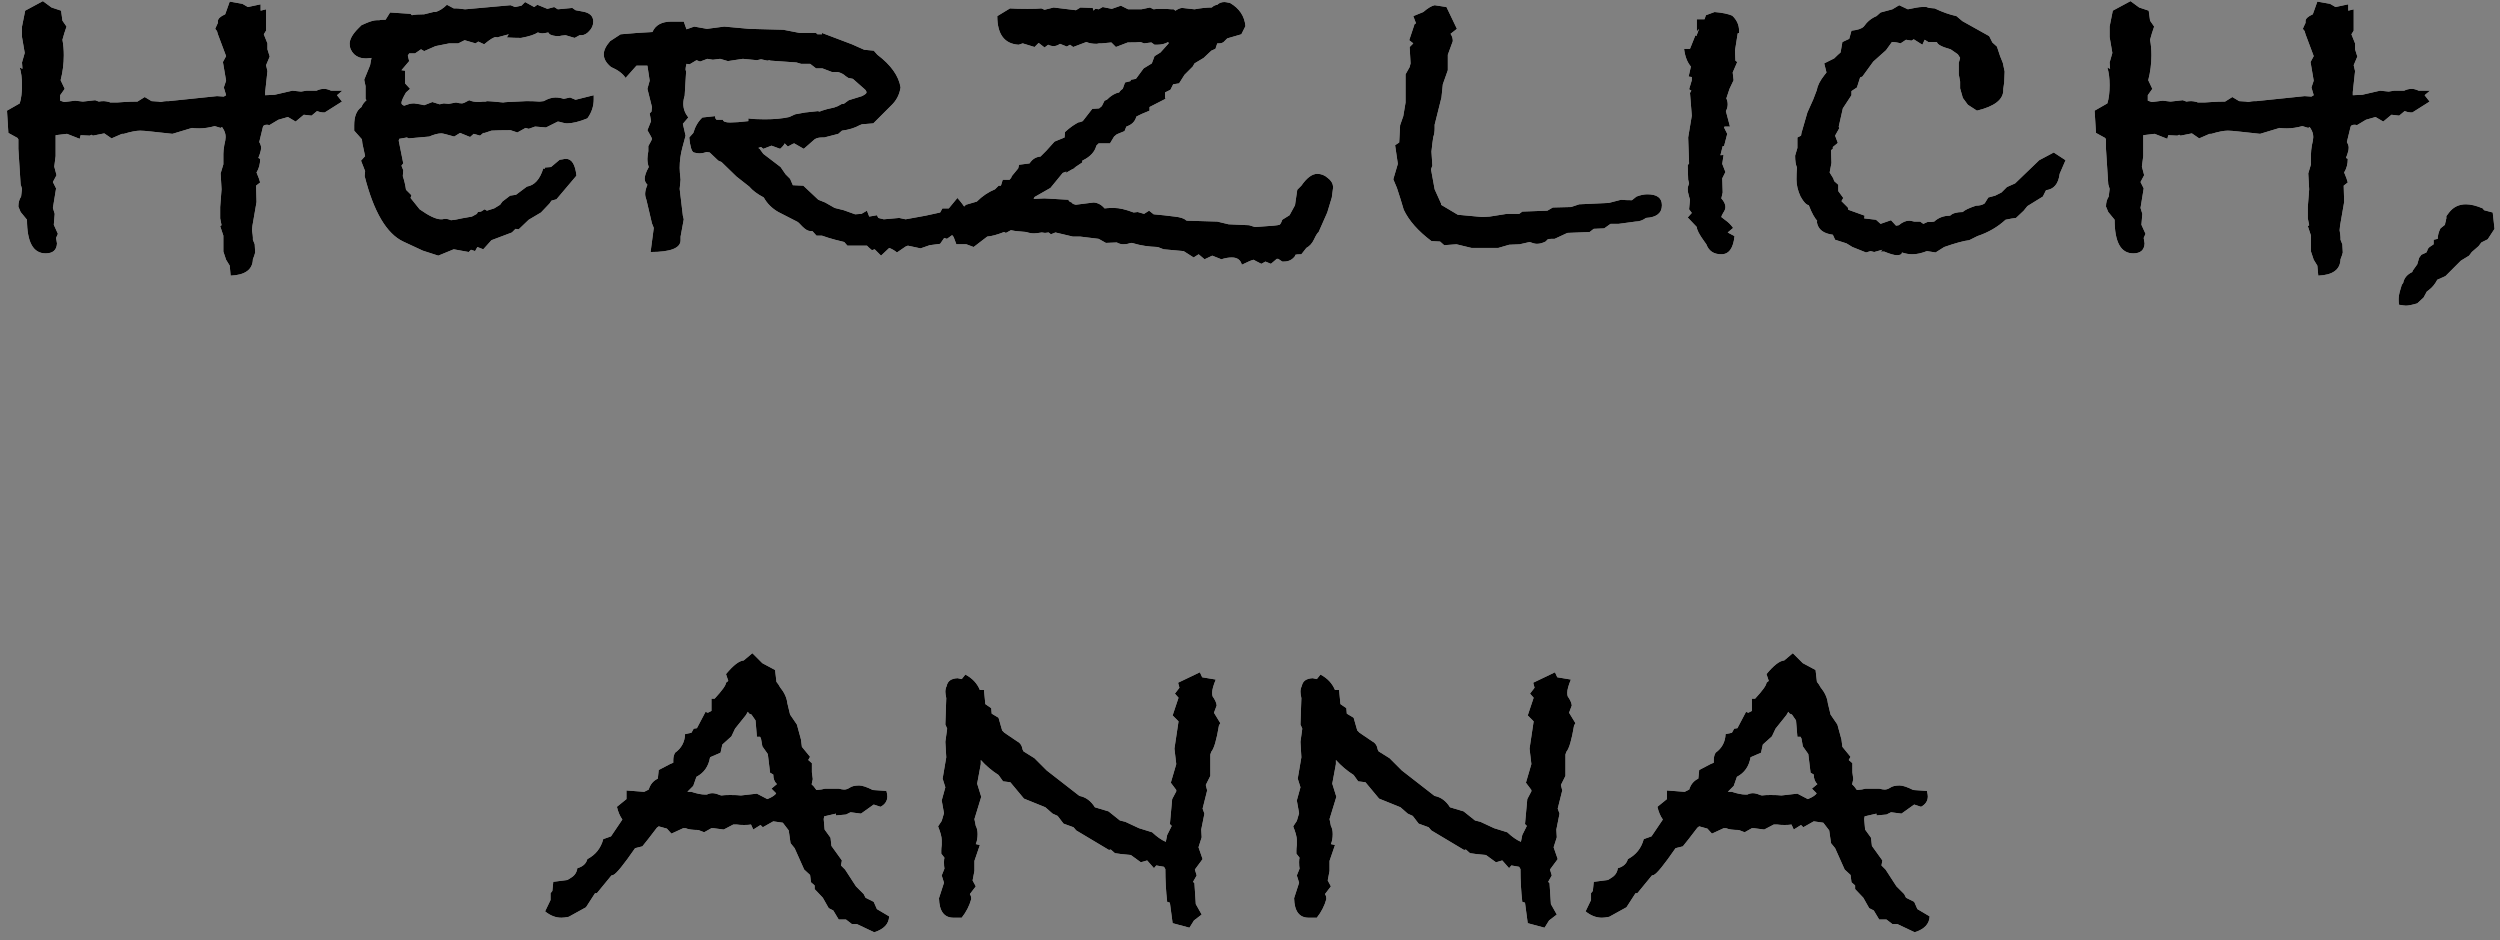 <?xml version="1.0" encoding="UTF-8"?>
<svg xmlns="http://www.w3.org/2000/svg" width="242" height="91" viewBox="0 0 242 91" fill="none">
  <rect x="0" y="0" width="242" height="91" fill="#808080" stroke="none"/>
  <path d="M33.149 8.776L32.621 9.216C32.709 9.333 32.87 9.539 33.105 9.832L31.433 10.888H31.257C31.11 10.888 30.919 10.844 30.685 10.756L30.157 11.196L29.409 11.108L28.617 11.768L27.869 11.328L26.945 11.592L26.065 12.12C26.006 12.091 25.933 12.076 25.845 12.076C25.61 12.076 25.478 12.149 25.449 12.296L25.097 13.748C25.214 13.953 25.273 14.129 25.273 14.276C25.273 14.481 25.229 14.701 25.141 14.936L25.009 15.288L25.185 15.376C25.185 15.875 25.067 16.315 24.833 16.696C25.009 17.107 25.126 17.429 25.185 17.664L24.789 17.972L24.833 19.556L24.437 21.844L24.393 22.284C24.451 22.636 24.481 22.871 24.481 22.988V23.208L24.657 23.648L24.701 24.44C24.672 24.587 24.598 24.807 24.481 25.1C24.451 26.097 23.733 26.625 22.325 26.684L22.237 25.716L21.885 25.144L21.621 24.352V22.812L21.313 21.888L21.445 21.8L21.313 21.14V20.04L21.445 18.324L21.357 16.784L21.621 15.904V14.892C21.621 14.687 21.65 14.408 21.709 14.056C21.797 13.704 21.841 13.44 21.841 13.264C21.841 12.971 21.753 12.692 21.577 12.428L21.489 12.296L21.357 12.384L20.785 12.208C20.257 12.355 19.758 12.428 19.289 12.428C18.966 12.428 18.732 12.413 18.585 12.384L16.693 12.956L14.669 12.736C14.141 12.677 13.774 12.648 13.569 12.648C13.188 12.648 12.659 12.751 11.985 12.956H11.809L10.797 13.396L10.093 12.912L8.993 13.132L8.861 13.044L8.685 13.132L7.805 13.088L7.717 13.44L6.485 12.956C5.986 13.015 5.62 13.059 5.385 13.088V15.112L5.253 16.124L5.473 16.96L5.121 17.62L5.429 18.236L5.121 20.128L5.297 20.7L5.209 21.756L5.605 22.636L5.429 23.032L5.517 23.56C5.488 24.205 5.121 24.528 4.417 24.528C3.214 24.528 2.613 23.443 2.613 21.272L1.997 20.524L1.777 19.996C1.777 19.615 1.865 19.292 2.041 19.028L2.129 18.28L1.997 17.84L1.777 14.408V13.484L1.689 13.352L0.809 12.868L0.677 10.712L1.909 10.008C2.056 9.539 2.129 8.952 2.129 8.248C2.129 7.573 2.056 7.001 1.909 6.532L2.173 6.664L2.129 6.048L2.393 5.124L2.129 3.584V2.572L2.437 1.032L4.153 0.108L4.989 0.724L5.913 1.032L6.045 2L6.441 2.572C6.294 2.983 6.162 3.408 6.045 3.848C6.133 4.317 6.177 4.816 6.177 5.344C6.177 6.165 6.074 6.972 5.869 7.764L6.265 8.6L5.825 9.216V9.744L6.221 9.876L7.277 9.744L8.025 9.832L9.213 9.7L9.565 9.832C9.712 9.803 9.873 9.788 10.049 9.788C10.166 9.788 10.342 9.817 10.577 9.876L10.665 9.92H11.325C11.354 9.92 11.574 9.905 11.985 9.876C12.425 9.847 12.865 9.832 13.305 9.832L14.009 9.392L14.669 9.788L15.329 9.832L15.549 9.876C15.784 9.817 15.974 9.788 16.121 9.788H16.341L21.005 9.304L21.665 9.348L21.885 9.216L21.665 8.468L21.885 7.808L21.577 6.004L21.885 5.432L21.093 3.32L21.005 3.012L20.829 2.792C20.858 2.733 20.917 2.601 21.005 2.396C21.064 2.279 21.093 2.22 21.093 2.22V2.044C21.093 1.809 21.328 1.589 21.797 1.384L22.237 0.152L23.469 0.372L23.997 0.68L25.229 0.416V1.032L25.757 0.9V2.968L25.537 3.32L25.889 4.2V4.772L26.109 5.476L25.757 6.312L25.889 6.884L25.669 8.908V9.216L26.593 9.172L28.309 8.776L29.145 8.864L29.673 8.776H30.641C30.875 8.659 31.125 8.6 31.389 8.6C31.565 8.6 31.785 8.659 32.049 8.776H33.149ZM57.473 9.612C57.473 10.287 57.267 10.903 56.857 11.46C56.065 11.783 55.405 11.944 54.877 11.944C54.759 11.944 54.598 11.915 54.393 11.856C54.187 11.797 54.055 11.768 53.997 11.768L52.853 12.34L51.797 12.252L51.181 12.472L50.873 12.384L50.081 12.824L49.421 12.604C48.629 12.604 47.998 12.619 47.529 12.648L47.705 12.604L46.913 12.868H46.781L46.473 13.132L45.857 12.956L45.505 13.264L44.537 12.868L43.965 13.22C43.261 13.015 42.85 12.912 42.733 12.912C42.41 12.912 42.014 13.015 41.545 13.22L39.565 13.396L39.389 13.308L38.641 13.44L38.597 13.616L39.037 15.816L38.861 16.036L39.037 16.476L38.993 17.048C39.139 17.488 39.242 17.928 39.301 18.368L39.829 18.896L39.741 19.16L40.621 20.26C41.53 20.905 42.219 21.228 42.689 21.228H42.777C42.835 21.228 42.909 21.213 42.997 21.184C43.085 21.184 43.143 21.184 43.173 21.184C43.29 21.184 43.451 21.228 43.657 21.316L44.053 21.272C44.434 21.184 44.977 21.081 45.681 20.964L46.165 20.7L46.253 20.524L46.561 20.48L46.913 20.26L47.133 20.392L47.837 20.172L48.409 19.82L48.629 19.512L49.377 18.94L49.949 18.852L51.005 18.06C51.738 17.943 52.266 17.356 52.589 16.3L52.721 16.344L52.765 16.212L53.337 16.168L54.173 15.464L54.481 15.42C54.569 15.391 54.671 15.376 54.789 15.376C55.346 15.376 55.683 15.919 55.801 17.004L53.865 19.292L53.381 19.424L53.205 19.688L52.369 20.568L51.181 21.272L50.213 22.196L49.905 22.152L49.553 22.504L47.573 23.252L46.781 24.132L46.209 23.912L45.989 24.308L45.593 24.176L45.373 24.396L43.921 24.132L42.425 24.748L40.929 24.264L39.037 23.384C37.423 22.621 36.177 20.509 35.297 17.048L35.341 16.564L34.945 15.552L35.341 15.112L35.077 13.88L35.033 13.484L34.285 12.648V12.12C34.285 11.269 34.519 10.683 34.989 10.36C35.077 10.125 35.238 9.905 35.473 9.7L35.385 9.568V8.336L35.253 7.72L35.825 6.312L35.957 5.608L35.517 5.652H35.341C34.93 5.652 34.578 5.52 34.285 5.256C33.991 4.963 33.845 4.625 33.845 4.244C33.845 3.804 34.123 3.305 34.681 2.748L34.989 2.44L35.385 2.264C35.854 2.059 36.221 1.956 36.485 1.956H36.705C36.763 1.927 36.91 1.912 37.145 1.912H37.321L37.761 1.208L39.741 1.34L39.873 1.472C40.137 1.413 40.533 1.384 41.061 1.384L41.941 1.164H42.161C42.542 1.047 42.909 0.812 43.261 0.46L43.921 0.812H44.141C44.287 0.812 44.449 0.827 44.625 0.856C44.83 0.885 44.962 0.9 45.021 0.9L49.421 0.504L49.861 0.68L50.477 0.548L50.829 0.196L51.709 0.68L52.017 0.46L52.985 0.856L53.645 0.68L53.997 0.9L55.405 0.768L55.713 0.988L56.417 1.12C57.091 1.237 57.429 1.56 57.429 2.088C57.429 2.44 57.297 2.748 57.033 3.012C56.798 3.276 56.549 3.408 56.285 3.408H56.109L55.625 3.672L54.745 3.408L54.349 3.452C54.261 3.481 54.143 3.496 53.997 3.496C53.703 3.496 53.439 3.437 53.205 3.32L53.073 3.144C52.779 3.203 52.589 3.232 52.501 3.232C52.383 3.232 52.237 3.203 52.061 3.144C51.767 3.349 51.225 3.525 50.433 3.672C50.022 3.672 49.567 3.657 49.069 3.628C49.069 3.599 49.127 3.496 49.245 3.32L48.101 3.628C48.071 3.599 48.042 3.584 48.013 3.584C47.807 3.584 47.426 3.819 46.869 4.288L46.297 4.024L46.033 4.2L44.977 3.892L44.361 4.2H43.481L42.161 4.464L41.061 4.948L40.753 4.772L40.181 5.168H39.609L39.477 5.388L39.609 5.916L38.861 6.796L39.213 6.84V8.072L39.697 8.6L39.301 8.952C39.007 9.451 38.861 9.788 38.861 9.964C38.861 10.081 38.949 10.169 39.125 10.228L39.653 10.052C39.799 10.023 39.946 10.008 40.093 10.008C40.533 10.067 40.855 10.125 41.061 10.184L41.853 9.876L42.557 10.096L42.953 10.008L43.437 10.052L44.141 9.92C44.375 9.979 44.566 10.008 44.713 10.008C44.83 10.008 45.065 9.905 45.417 9.7C45.651 9.817 45.989 9.876 46.429 9.876C46.487 9.876 46.59 9.861 46.737 9.832C46.883 9.832 47.001 9.832 47.089 9.832H47.177C47.118 9.832 47.059 9.817 47.001 9.788H47.133C47.309 9.788 47.837 9.832 48.717 9.92C48.805 9.891 49.259 9.861 50.081 9.832C50.55 9.803 50.843 9.788 50.961 9.788C51.401 9.788 51.826 9.803 52.237 9.832L52.633 9.788C53.043 9.553 53.425 9.436 53.777 9.436C54.041 9.436 54.305 9.48 54.569 9.568L55.185 9.436L55.713 9.656L57.473 9.216V9.612ZM93.777 21.228C93.777 21.521 93.073 22.152 91.665 23.12L91.401 23.032L91.005 23.604L89.993 23.736L89.113 24.044L87.881 23.78L87.661 23.868L86.825 24.44C86.619 24.264 86.37 24.117 86.077 24L85.285 24.748L84.669 24.132L84.405 24.22C84.317 24.132 84.214 24.044 84.097 23.956C84.009 23.868 83.95 23.809 83.921 23.78H82.029L81.721 23.428C81.486 23.369 81.193 23.296 80.841 23.208C80.401 23.091 79.975 22.959 79.565 22.812H79.037L78.641 22.372H78.465C78.23 22.372 77.966 22.225 77.673 21.932C77.409 21.639 77.233 21.477 77.145 21.448C76.558 21.155 75.957 20.847 75.341 20.524C74.725 20.172 74.255 19.703 73.933 19.116C73.317 18.793 72.847 18.441 72.525 18.06L71.293 17.092L69.841 15.684L69.533 15.552L68.697 14.76L68.389 14.716L68.257 14.76C68.081 14.819 67.905 14.848 67.729 14.848C67.553 14.848 67.362 14.819 67.157 14.76C66.951 14.672 66.805 14.188 66.717 13.308L67.113 12.868C67.289 12.252 67.582 11.753 67.993 11.372L69.225 11.24V11.328C69.225 11.416 69.269 11.504 69.357 11.592H69.973C70.002 11.768 70.237 11.856 70.677 11.856C71.117 11.856 71.703 11.812 72.437 11.724V11.46C72.789 11.519 73.317 11.548 74.021 11.548C74.959 11.548 75.751 11.475 76.397 11.328L76.969 11.064L77.937 10.888L79.169 10.756L79.345 10.8L79.565 10.712C79.799 10.624 80.195 10.521 80.753 10.404L81.105 10.272L81.501 10.052H81.677L82.161 9.7L83.437 9.304C83.73 9.157 83.877 9.04 83.877 8.952C83.877 8.835 83.803 8.717 83.657 8.6L82.557 7.632L82.117 7.544L81.853 7.368C81.677 7.192 81.427 7.06 81.105 6.972H80.533L79.609 6.62H78.993L78.421 6.18H77.541L77.101 6.048L74.593 5.872L74.461 5.828L74.285 5.872L73.669 5.74L73.273 5.828L71.909 5.696L70.457 5.916L69.709 5.696L69.005 5.784L68.477 5.696L67.773 5.96L67.421 5.828L66.761 6.224L66.453 6.18C66.394 6.415 66.365 6.591 66.365 6.708C66.365 6.767 66.379 6.825 66.409 6.884C66.409 6.972 66.409 7.031 66.409 7.06L66.277 9.26C66.189 9.524 66.145 9.788 66.145 10.052C66.145 10.521 66.306 10.961 66.629 11.372L66.101 11.988L66.365 13.132L66.057 14.276C65.881 14.921 65.793 15.581 65.793 16.256C65.793 16.491 65.822 16.872 65.881 17.4L65.793 18.28L66.101 20.876L66.189 21.228L65.881 22.9V23.252C65.881 24.015 64.913 24.396 62.977 24.396L63.285 22.064L63.109 21.624L62.581 19.38C62.493 19.145 62.449 18.94 62.449 18.764C62.449 18.529 62.522 18.236 62.669 17.884C62.493 17.708 62.405 17.517 62.405 17.312C62.405 17.019 62.537 16.637 62.801 16.168C62.713 15.933 62.669 15.669 62.669 15.376C62.669 15.229 62.698 14.98 62.757 14.628V14.144C62.991 13.733 63.109 13.499 63.109 13.44C63.109 13.381 62.962 13.103 62.669 12.604L63.021 11.724L62.889 10.976L63.065 10.8L63.109 10.36L62.669 8.6L62.889 7.808L62.669 6.356H61.613L60.557 7.544C60.293 7.133 59.823 6.781 59.149 6.488C58.679 6.107 58.445 5.696 58.445 5.256C58.445 4.875 58.65 4.449 59.061 3.98L60.073 3.32L61.657 3.188L63.153 3.1C63.446 2.425 64.062 2.088 65.001 2.088H66.189L66.453 2.836L67.201 2.572L68.433 2.792L70.105 2.572L72.525 2.792L75.825 2.88L77.409 3.188H78.993L79.125 3.32H79.565V3.188L82.469 4.288L83.657 4.816L84.581 4.904L84.933 5.3C86.253 6.297 87.001 7.353 87.177 8.468L87.133 8.688C87.015 9.245 86.751 9.729 86.341 10.14L84.537 11.944L83.437 12.032L83.217 12.12C82.747 12.384 82.175 12.56 81.501 12.648L81.149 12.956L79.785 13.308H79.565C79.271 13.308 79.037 13.367 78.861 13.484L77.805 14.408L76.881 13.88L76.749 13.924L76.265 14.188L75.957 13.88C75.898 14.027 75.751 14.203 75.517 14.408L74.681 14.1L73.889 14.408L73.669 14.232L73.405 14.32L73.537 14.408L73.889 14.892L75.561 16.168L76.045 16.872L76.485 17.312L76.749 17.928L77.761 17.972L79.213 19.336L79.873 19.6L80.797 20.128L81.677 20.348L82.777 20.744L83.393 20.7L83.921 20.392L84.141 20.964L84.889 20.832L85.021 21.096L85.549 21.228L87.045 21.096L87.661 21.228L89.597 20.876L91.005 20.568L91.225 20.172H91.841L92.677 19.16C93.381 19.952 93.733 20.568 93.733 21.008C93.762 21.155 93.777 21.228 93.777 21.228ZM129.052 18.104L128.92 19.116L128.48 20.568L127.644 22.46C127.527 22.548 127.38 22.783 127.204 23.164C127.028 23.545 126.779 23.824 126.456 24L125.972 24.616C125.679 24.616 125.488 24.631 125.4 24.66L125.356 24.792C125.092 25.144 124.74 25.32 124.3 25.32H124.124L123.728 25.056H123.596L123.024 25.54L122.496 25.32L122.1 25.54C121.631 25.305 121.382 25.173 121.352 25.144C121.176 25.173 120.795 25.335 120.208 25.628C120.091 25.159 119.768 24.924 119.24 24.924C118.918 24.924 118.58 24.983 118.228 25.1L117.348 24.748L116.6 25.1L116.028 24.616L115.544 24.924L114.576 24.308L112.64 24.132L112.068 23.912C111.188 23.883 110.411 23.765 109.736 23.56C109.707 23.531 109.634 23.516 109.516 23.516C109.458 23.516 109.34 23.545 109.164 23.604C108.988 23.633 108.842 23.648 108.724 23.648C108.519 23.648 108.314 23.589 108.108 23.472L107.052 23.516L106.348 23.12L104.544 22.9H103.84L102.168 22.504L101.728 22.68L101.508 22.504L101.156 22.548L100.848 22.504C100.496 22.563 100.247 22.592 100.1 22.592C99.836 22.592 99.587 22.548 99.352 22.46L98.384 22.372C98.326 22.372 98.15 22.343 97.856 22.284L97.372 22.548L97.196 22.46C96.522 22.724 95.979 22.871 95.568 22.9L94.248 23.912L93.544 23.648H92.576L92.312 22.944L91.828 22.328V21.36L92.092 20.832H92.488V20.392H92.664L92.84 20.26L92.928 20.392L93.5 19.82L94.556 19.512C95.084 18.984 95.671 18.588 96.316 18.324L96.668 17.972H96.888L97.064 17.4H97.724C97.842 17.283 97.915 17.165 97.944 17.048L98.56 16.3L98.648 15.948C99.118 15.889 99.455 15.845 99.66 15.816C99.924 15.405 100.276 15.185 100.716 15.156L101.288 14.584L102.08 13.704L103.048 13.308L103.092 12.78C103.562 12.34 104.046 12.003 104.544 11.768L104.456 11.856L104.808 11.724L105.732 10.536L106.392 10.492L106.656 10.272L106.92 9.744L107.14 9.656C107.551 9.245 107.947 9.011 108.328 8.952C108.416 8.805 108.534 8.688 108.68 8.6L108.9 7.984L109.428 7.852L109.472 7.72L109.956 7.632L110.704 6.62L111.496 6.136L111.76 5.432L112.332 5.08L113.124 4.2L113.08 4.068C112.787 4.244 112.42 4.332 111.98 4.332H111.76L111.452 4.112L110.748 4.2L110.396 4.068C110.25 4.097 109.839 4.112 109.164 4.112L108.02 4.552L107.58 4.112L106.656 4.2C106.598 4.2 106.51 4.2 106.392 4.2C106.275 4.229 106.187 4.244 106.128 4.244C105.747 4.244 105.424 4.185 105.16 4.068L103.884 4.552L103.576 4.332L103.268 4.508L102.608 4.244C102.403 4.391 102.198 4.464 101.992 4.464C101.816 4.464 101.64 4.42 101.464 4.332L101.112 4.596L100.54 4.156L100.144 4.552L99 4.2L98.604 4.332C97.226 4.244 96.536 3.32 96.536 1.56L97.768 0.812C98.179 0.841 98.736 0.856 99.44 0.856C100.086 0.856 100.54 0.841 100.804 0.812L101.112 0.944L101.992 0.724L104.148 0.988L104.588 0.724L105.776 0.768L105.864 1.032L105.996 0.856C106.143 0.856 106.26 0.871 106.348 0.9L106.744 0.68L107.624 0.856L108.504 0.548L109.208 0.9H110.484L111.32 0.724L111.672 0.9C111.819 0.871 112.039 0.856 112.332 0.856C112.802 0.856 113.168 0.871 113.432 0.9H113.608L113.784 1.032C114.048 0.856 114.268 0.768 114.444 0.768L115.632 0.9C116.248 0.783 116.806 0.724 117.304 0.724C117.451 0.577 117.627 0.489 117.832 0.46C118.008 0.284 118.243 0.196 118.536 0.196C118.595 0.196 118.771 0.225 119.064 0.284C119.974 0.812 120.472 1.56 120.56 2.528L120.164 3.32L118.8 3.716L118.448 4.068C118.331 4.156 118.184 4.2 118.008 4.2H117.832L117.656 4.728L117.26 4.904L116.512 5.608L115.632 6.136L115.456 6.444L114.664 7.236L114.136 8.072L113.564 8.16L113.3 8.688L112.772 8.952V9.524H112.904L111.276 10.36V10.712C110.69 10.947 110.264 11.137 110 11.284C109.883 11.753 109.56 12.076 109.032 12.252L108.856 12.692L108.108 13L107.844 13.22L107.448 13.88H106.348L106.128 14.1C105.982 14.687 105.556 15.156 104.852 15.508L104.764 15.552V15.728L103.972 16.256L104.148 16.212L103.708 16.432L103.18 16.74L103.224 16.608L102.872 16.74L101.684 18.192L100.144 19.072L100.056 19.248L101.112 19.204L103.444 19.336V19.38C103.444 19.439 103.503 19.497 103.62 19.556C103.738 19.585 103.811 19.644 103.84 19.732C104.016 19.791 104.119 19.82 104.148 19.82C104.119 19.82 104.339 19.791 104.808 19.732L105.864 19.6C106.275 19.629 106.627 19.82 106.92 20.172C107.096 20.143 107.404 20.128 107.844 20.128C108.343 20.128 108.974 20.275 109.736 20.568L110.132 20.524L110.748 20.7L111.232 20.392L111.672 20.744C112.347 20.803 113.022 20.876 113.696 20.964C114.254 21.023 114.62 21.14 114.796 21.316L114.884 21.36L117.832 21.448L118.932 21.712L120.912 21.8L121.484 21.976L123.288 21.844C123.582 21.815 123.772 21.785 123.86 21.756C123.948 21.697 124.036 21.536 124.124 21.272L124.828 20.832L125.356 19.864L125.576 18.368L125.972 17.972C126.5 17.209 127.014 16.828 127.512 16.828C127.894 16.828 128.231 16.96 128.524 17.224C128.847 17.459 129.023 17.752 129.052 18.104ZM160.874 19.864C160.874 20.627 160.361 21.037 159.334 21.096C159.012 21.331 158.674 21.448 158.322 21.448L156.694 21.668H155.902L155.286 22.108L154.274 22.152L153.878 22.46L151.722 22.548L150.49 23.12H150.27C150.065 23.12 149.918 23.135 149.83 23.164L149.61 23.384C149.317 23.531 149.038 23.604 148.774 23.604C148.598 23.604 148.364 23.545 148.07 23.428L147.102 23.648L146.09 23.692L145.034 24H142.438L140.986 23.648L139.798 23.736L139.402 23.384L138.566 23.34C137.276 22.372 136.381 21.36 135.882 20.304C135.677 19.6 135.457 18.896 135.222 18.192L134.87 17.356L135.31 15.86L135.046 14.056L135.442 13.792L135.53 12.12L135.838 11.24L136.058 9.92V7.192L136.454 6.488L136.542 6.136L136.454 4.552L136.806 4.2L136.41 3.892L136.938 2.308L137.07 2.264L136.806 1.56L137.774 1.164C138.214 0.783 138.581 0.563 138.874 0.504L140.018 0.68L141.03 2.792L140.414 3.276C140.561 3.481 140.634 3.716 140.634 3.98L140.15 5.3V6.796L139.666 8.16L139.534 9.436L138.874 12.076V12.428C138.874 12.751 138.83 13.029 138.742 13.264L138.654 13.88L138.566 14.672L138.654 16.036L138.522 16.388L138.874 18.324L139.49 19.688V19.82L141.118 20.788L143.494 21.008L144.198 20.964L145.87 20.7H147.058L147.366 20.48L149.786 20.392L150.314 20.084L152.074 20.04L152.866 19.776L155.726 19.644L156.914 19.336C157.208 19.365 157.56 19.38 157.97 19.38L158.41 19.028C158.792 18.881 159.144 18.808 159.466 18.808C160.405 18.808 160.874 19.16 160.874 19.864ZM168.342 3.188L168.21 3.232L167.946 4.904L167.99 5.872L168.166 6.004L167.726 7.016L167.814 7.764L167.418 8.6C167.301 8.981 167.198 9.289 167.11 9.524C167.198 9.7 167.242 9.891 167.242 10.096C167.242 10.331 167.183 10.551 167.066 10.756L167.462 12.252H166.934L166.89 12.34L167.198 12.956L166.89 14.144H166.758L166.538 15.024C166.685 15.024 166.787 15.009 166.846 14.98L166.714 15.86L167.022 16.652L166.714 17.268L166.758 18.632L166.626 19.204C166.89 19.497 167.022 19.776 167.022 20.04C167.022 20.216 166.949 20.407 166.802 20.612C166.685 20.817 166.626 20.949 166.626 21.008C166.626 21.008 166.758 21.111 167.022 21.316C167.286 21.492 167.535 21.741 167.77 22.064L167.242 22.504L167.902 22.856C167.785 24.029 167.359 24.616 166.626 24.616C165.893 24.616 165.409 24.293 165.174 23.648L164.954 23.34C164.485 22.695 164.25 22.24 164.25 21.976L163.37 21.052L163.766 20.612L163.502 20.26L163.59 19.336L163.502 19.028C163.414 18.735 163.37 18.5 163.37 18.324C163.37 18.148 163.414 17.957 163.502 17.752L163.414 17.4L163.37 15.992L163.502 15.816L163.414 13.308L163.766 11.196L163.59 8.996L163.722 8.776L163.502 8.644L163.766 7.764V7.456L163.458 7.412L163.678 6.444C163.326 6.033 163.106 5.461 163.018 4.728H163.59L164.118 3.408L164.206 3.496L164.47 2.792L164.25 3.056V1.868H164.998L165.13 1.472L165.966 1.164C166.699 1.223 167.271 1.34 167.682 1.516C168.122 1.927 168.342 2.411 168.342 2.968V3.188ZM199.947 15.508L199.375 16.828C199.258 17.796 198.818 18.324 198.055 18.412L197.747 19.028L196.251 19.952L195.899 20.392L195.151 21.096C194.887 21.125 194.55 21.184 194.139 21.272C193.376 21.976 192.467 22.504 191.411 22.856L190.619 23.252C190.091 23.311 189.284 23.531 188.199 23.912L187.363 24.44L186.527 24.308C185.999 24.513 185.53 24.616 185.119 24.616C184.796 24.616 184.459 24.557 184.107 24.44C184.107 24.616 183.946 24.704 183.623 24.704C183.359 24.704 182.948 24.587 182.391 24.352H182.039L182.215 24.176L181.423 24.396L181.071 24.308L180.631 24.44L179.311 23.912L178.739 23.56L177.639 23.208L177.419 22.724C176.51 22.607 175.996 22.211 175.879 21.536V21.36L175.967 21.448C175.674 21.155 175.38 20.627 175.087 19.864C174.852 19.835 174.588 19.556 174.295 19.028C174.031 18.471 173.899 17.913 173.899 17.356C173.899 17.004 173.914 16.623 173.943 16.212C173.826 15.948 173.767 15.567 173.767 15.068L173.987 14.32V13.308L174.339 13.132L174.383 12.868L174.955 10.888L175.527 9.612L175.879 8.688C175.938 8.277 176.187 7.793 176.627 7.236L176.803 7.016L176.583 6.136L177.551 5.652C177.815 5.388 178.02 5.197 178.167 5.08L178.343 4.068L179.003 3.76L179.223 2.968C179.81 2.909 180.206 2.777 180.411 2.572C180.734 2.103 181.144 1.765 181.643 1.56L182.039 1.208L183.183 0.9L183.843 0.504L184.679 0.9C185.354 0.753 185.794 0.68 185.999 0.68H186.483L186.747 0.768L187.275 0.812C188.008 1.164 188.712 1.413 189.387 1.56L189.959 2.044L192.555 3.496L192.863 4.112L193.303 4.508L193.611 5.432L193.875 6.092L194.051 6.928L194.007 7.984C194.007 8.043 193.978 8.248 193.919 8.6V8.732C193.919 9.641 193.068 10.301 191.367 10.712L190.487 10.14L190.003 9.48L189.739 8.556V7.896L189.607 7.192V6.092L189.739 5.608L189.519 5.256C189.402 5.168 189.211 5.036 188.947 4.86L188.815 4.772C187.964 4.537 187.524 4.303 187.495 4.068H186.659L186.307 3.848L186.087 4.332L185.251 3.804L185.031 3.936L184.503 3.848L183.975 4.2C183.682 4.112 183.403 4.068 183.139 4.068L182.567 4.86L181.335 5.96L180.279 7.412L180.059 7.5L179.751 8.468L179.223 8.82V9.216L178.387 10.492L177.991 12.252L178.035 12.428L177.639 13.132L177.903 13.836L177.419 14.232V14.408L177.243 14.54L177.287 15.772L177.111 16.696L177.463 17.268L177.551 17.532L177.947 17.884V18.5L178.431 19.16L178.255 19.468L178.871 20.084L178.915 20.304L180.499 20.876L180.455 21.14L181.599 21.272L182.039 21.668L183.051 21.316L183.535 21.844L183.799 21.8C184.151 21.507 184.488 21.36 184.811 21.36C184.899 21.36 185.06 21.389 185.295 21.448H185.867L186.175 21.668L186.571 21.492C186.864 21.492 187.084 21.477 187.231 21.448C187.642 21.067 188.155 20.876 188.771 20.876C189.006 20.641 189.416 20.524 190.003 20.524C190.15 20.348 190.575 20.143 191.279 19.908C191.631 19.908 191.91 19.835 192.115 19.688L192.467 19.116L193.127 18.94L193.743 18.632L194.271 18.104L195.063 17.752L197.395 15.508L198.803 14.76L199.947 15.508ZM235.231 8.776L234.703 9.216C234.791 9.333 234.952 9.539 235.187 9.832L233.515 10.888H233.339C233.192 10.888 233.002 10.844 232.767 10.756L232.239 11.196L231.491 11.108L230.699 11.768L229.951 11.328L229.027 11.592L228.147 12.12C228.088 12.091 228.015 12.076 227.927 12.076C227.692 12.076 227.56 12.149 227.531 12.296L227.179 13.748C227.296 13.953 227.355 14.129 227.355 14.276C227.355 14.481 227.311 14.701 227.223 14.936L227.091 15.288L227.267 15.376C227.267 15.875 227.15 16.315 226.915 16.696C227.091 17.107 227.208 17.429 227.267 17.664L226.871 17.972L226.915 19.556L226.519 21.844L226.475 22.284C226.534 22.636 226.563 22.871 226.563 22.988V23.208L226.739 23.648L226.783 24.44C226.754 24.587 226.68 24.807 226.563 25.1C226.534 26.097 225.815 26.625 224.407 26.684L224.319 25.716L223.967 25.144L223.703 24.352V22.812L223.395 21.888L223.527 21.8L223.395 21.14V20.04L223.527 18.324L223.439 16.784L223.703 15.904V14.892C223.703 14.687 223.732 14.408 223.791 14.056C223.879 13.704 223.923 13.44 223.923 13.264C223.923 12.971 223.835 12.692 223.659 12.428L223.571 12.296L223.439 12.384L222.867 12.208C222.339 12.355 221.84 12.428 221.371 12.428C221.048 12.428 220.814 12.413 220.667 12.384L218.775 12.956L216.751 12.736C216.223 12.677 215.856 12.648 215.651 12.648C215.27 12.648 214.742 12.751 214.067 12.956H213.891L212.879 13.396L212.175 12.912L211.075 13.132L210.943 13.044L210.767 13.132L209.887 13.088L209.799 13.44L208.567 12.956C208.068 13.015 207.702 13.059 207.467 13.088V15.112L207.335 16.124L207.555 16.96L207.203 17.62L207.511 18.236L207.203 20.128L207.379 20.7L207.291 21.756L207.687 22.636L207.511 23.032L207.599 23.56C207.57 24.205 207.203 24.528 206.499 24.528C205.296 24.528 204.695 23.443 204.695 21.272L204.079 20.524L203.859 19.996C203.859 19.615 203.947 19.292 204.123 19.028L204.211 18.28L204.079 17.84L203.859 14.408V13.484L203.771 13.352L202.891 12.868L202.759 10.712L203.991 10.008C204.138 9.539 204.211 8.952 204.211 8.248C204.211 7.573 204.138 7.001 203.991 6.532L204.255 6.664L204.211 6.048L204.475 5.124L204.211 3.584V2.572L204.519 1.032L206.235 0.108L207.071 0.724L207.995 1.032L208.127 2L208.523 2.572C208.376 2.983 208.244 3.408 208.127 3.848C208.215 4.317 208.259 4.816 208.259 5.344C208.259 6.165 208.156 6.972 207.951 7.764L208.347 8.6L207.907 9.216V9.744L208.303 9.876L209.359 9.744L210.107 9.832L211.295 9.7L211.647 9.832C211.794 9.803 211.955 9.788 212.131 9.788C212.248 9.788 212.424 9.817 212.659 9.876L212.747 9.92H213.407C213.436 9.92 213.656 9.905 214.067 9.876C214.507 9.847 214.947 9.832 215.387 9.832L216.091 9.392L216.751 9.788L217.411 9.832L217.631 9.876C217.866 9.817 218.056 9.788 218.203 9.788H218.423L223.087 9.304L223.747 9.348L223.967 9.216L223.747 8.468L223.967 7.808L223.659 6.004L223.967 5.432L223.175 3.32L223.087 3.012L222.911 2.792C222.94 2.733 222.999 2.601 223.087 2.396C223.146 2.279 223.175 2.22 223.175 2.22V2.044C223.175 1.809 223.41 1.589 223.879 1.384L224.319 0.152L225.551 0.372L226.079 0.68L227.311 0.416V1.032L227.839 0.9V2.968L227.619 3.32L227.971 4.2V4.772L228.191 5.476L227.839 6.312L227.971 6.884L227.751 8.908V9.216L228.675 9.172L230.391 8.776L231.227 8.864L231.755 8.776H232.723C232.958 8.659 233.207 8.6 233.471 8.6C233.647 8.6 233.867 8.659 234.131 8.776H235.231ZM241.471 22.152L240.811 23.164L240.195 23.472L239.931 23.824L239.271 24.396L239.007 24.748L238.215 25.232L236.719 26.728L235.927 27.08C235.721 27.491 235.443 27.828 235.091 28.092L234.915 28.224L234.607 28.796L233.991 29.368C233.492 29.515 233.125 29.588 232.891 29.588C232.803 29.588 232.583 29.559 232.231 29.5C232.201 29.383 232.187 29.207 232.187 28.972C232.187 28.708 232.245 28.385 232.363 28.004L232.495 27.564L232.627 27.388C232.715 26.919 233.008 26.567 233.507 26.332L233.551 26.2L233.991 25.584L234.167 24.968L234.387 24.66L234.871 24.44L234.959 24.264C234.988 24.088 235.105 23.941 235.311 23.824L235.575 23.648V23.208L235.971 23.12C235.971 22.797 236.059 22.46 236.235 22.108L236.675 21.756C236.675 21.668 236.704 21.536 236.763 21.36C236.763 21.301 236.777 21.228 236.807 21.14C236.807 21.023 236.807 20.949 236.807 20.92L237.071 20.568C237.481 20.04 238.024 19.776 238.699 19.776C239.168 19.776 239.711 19.908 240.327 20.172L240.459 20.348L241.295 20.568L241.471 22.152ZM86.072 88.704C86.043 89.437 85.559 89.951 84.62 90.244L82.948 89.452H82.464L81.892 89.012H81.188L80.66 88.132L80.22 87.912L79.648 86.9L78.856 86.064V85.712L78.504 85.404L78.416 84.7L77.844 84.172L76.92 82.104L76.524 81.62L76.348 80.388L75.776 79.64L74.852 79.508L73.84 80.08L73.62 79.86L72.916 80.3L72.696 79.816C72.55 79.845 72.33 79.86 72.036 79.86C71.714 79.86 71.479 79.845 71.332 79.816H70.98L70.056 80.3L69.044 80.168H68.868L68.164 80.564L67.592 80.344C67.035 80.344 66.624 80.285 66.36 80.168H66.14L64.996 80.696L64.556 80.212L63.764 79.992L63.588 80.124C62.943 80.975 62.474 81.576 62.18 81.928L61.476 82.104C60.362 83.717 59.658 84.583 59.364 84.7L59.188 84.744L57.78 86.46H57.604L56.724 87.824L55.052 88.748C54.759 88.807 54.524 88.836 54.348 88.836C53.791 88.836 53.263 88.631 52.764 88.22L53.292 87.12V86.46L53.468 86.24L53.556 85.36L54.92 85.184L55.272 84.964C55.624 84.759 55.83 84.451 55.888 84.04C56.416 83.893 56.739 83.6 56.856 83.16C57.648 82.749 58.162 82.104 58.396 81.224L59.144 80.96L60.244 79.332C60.01 79.009 59.834 78.599 59.716 78.1L60.64 77.352V76.516L62.356 76.648L62.796 76.428C62.943 75.929 63.236 75.577 63.676 75.372L63.764 74.536L64.688 74.052C64.776 73.993 64.938 73.92 65.172 73.832V73.568C65.172 73.304 65.231 73.069 65.348 72.864C65.964 72.424 66.287 71.823 66.316 71.06L66.932 70.928L67.152 70.532L67.46 70.488L68.296 68.904L68.516 68.992L68.868 68.816V67.628H69.176C69.91 66.836 70.276 66.323 70.276 66.088L70.496 65.912L70.276 65.252C70.98 64.401 71.552 63.961 71.992 63.932L72.828 63.228L73.796 64.196L75.028 64.856L75.16 66C75.307 66.176 75.424 66.352 75.512 66.528C75.923 67.027 76.158 67.54 76.216 68.068L76.48 69.168L77.14 70.136L77.536 71.588L77.624 72.292L78.416 73.26L78.24 73.568L78.592 73.876V74.756L78.68 75.416C78.592 75.856 78.548 76.017 78.548 75.9L78.768 76.12C78.768 76.12 78.856 76.237 79.032 76.472C79.414 76.443 79.692 76.399 79.868 76.34H81.188C81.423 76.399 81.599 76.428 81.716 76.428C81.892 76.428 82.068 76.369 82.244 76.252C82.45 76.105 82.758 76.032 83.168 76.032C83.462 76.032 83.902 76.179 84.488 76.472L85.808 76.56C85.867 76.795 85.896 76.971 85.896 77.088C85.896 77.528 85.676 77.865 85.236 78.1L84.576 77.88L83.344 78.76L82.332 78.628L81.892 78.848L80.924 78.936V78.76L79.78 79.024L79.736 79.288L79.824 80.3L80.396 81.092L80.484 81.884L81.496 83.292L81.408 83.776L81.804 84.172L82.86 85.8L83.608 86.548L83.784 86.9L84.576 87.296L84.884 88L86.072 88.704ZM75.204 76.824H75.16L74.676 76.34L75.204 75.9C74.97 75.695 74.852 75.387 74.852 74.976L74.544 74.8L74.324 72.996L73.796 72.248L73.664 71.5L73.576 71.324H73.268L73.136 69.74L72.74 69.168L72.52 69.08L72.388 68.904L72.212 69.212L71.156 70.532L70.804 71.28L69.924 72.072L69.748 72.864L68.736 73.304C68.59 74.184 68.15 74.815 67.416 75.196L67.108 76.076L66.536 76.648H66.932C67.46 76.824 67.9 76.912 68.252 76.912H68.428C68.604 76.824 68.78 76.78 68.956 76.78C69.162 76.78 69.396 76.839 69.66 76.956L69.836 77C70.012 76.971 70.291 76.956 70.672 76.956C71.142 76.956 71.494 76.971 71.728 77L73.268 76.824L74.28 77.352C74.779 77.147 75.072 76.941 75.16 76.736C75.16 76.765 75.175 76.78 75.204 76.78C75.204 76.78 75.204 76.795 75.204 76.824ZM118.129 70.004L117.997 70.224C117.762 71.632 117.513 72.483 117.249 72.776L117.161 73.04V75.108L116.721 75.988L116.853 76.516L116.413 78.276L116.589 78.76L116.281 80.3L116.325 81.048L116.017 82.016L116.413 83.16L115.665 84.172L115.841 84.744L115.489 85.36L115.621 85.492L115.753 87.516L116.325 88.528L115.577 89.1L115.137 89.804L113.509 89.364L113.245 87.384L112.981 87.296C112.864 86.269 112.805 85.213 112.805 84.128L112.673 83.908L111.925 83.776L111.705 84.04L111.045 83.292L110.429 83.468L109.461 82.764C108.757 82.705 108.244 82.647 107.921 82.588L107.525 82.236L107.349 82.28L104.181 80.388L103.917 80.08L102.949 79.728L102.377 78.98L101.893 78.76L101.189 78.144L99.121 77.308L97.801 75.724L97.097 75.636L96.657 75.02C96.012 74.609 95.44 74.125 94.941 73.568V73.964L94.589 75.856L94.985 77.132L94.325 79.288L94.457 79.948C94.574 80.153 94.633 80.417 94.633 80.74C94.633 81.121 94.574 81.444 94.457 81.708L94.853 81.796L94.325 83.336V84.304L94.149 85.228L94.457 85.8L93.885 86.548C93.973 86.665 94.017 86.827 94.017 87.032C93.841 87.677 93.533 88.279 93.093 88.836H92.301C91.392 88.836 90.922 88.205 90.893 86.944L91.377 85.448L91.157 84.744L91.421 84.084C91.392 83.937 91.377 83.732 91.377 83.468C91.377 83.263 91.392 83.116 91.421 83.028L91.113 82.632V82.324C91.113 82.177 91.128 82.001 91.157 81.796C91.157 81.561 91.157 81.4 91.157 81.312C91.157 81.019 91.04 80.579 90.805 79.992L91.157 79.464L91.377 78.716L91.157 77.484L91.509 76.208L91.245 75.372L91.597 73.304L91.509 71.808L91.685 70.532L91.509 70.136L91.597 67.584C91.538 67.291 91.509 67.085 91.509 66.968C91.509 66.763 91.553 66.572 91.641 66.396C91.729 65.927 92.081 65.677 92.697 65.648L93.093 65.736L93.445 65.296C94.12 65.648 94.589 66.147 94.853 66.792H95.249L95.381 68.156L95.953 68.552L95.997 69.08L96.657 69.476L97.009 70.708L97.229 70.928L98.461 71.764C98.754 71.911 98.93 72.175 98.989 72.556L99.077 72.732L100.133 73.392L101.321 74.58L104.489 77.044C105.105 77.161 105.604 77.528 105.985 78.144L107.305 78.54L108.405 79.42L108.933 79.552L110.253 80.168L111.529 80.564C111.998 81.004 112.438 81.312 112.849 81.488L112.981 80.828L113.421 79.948L113.245 79.772L113.465 77.352L113.861 76.604V76.472L113.333 75.768L113.861 73.964L113.685 72.468L114.081 69.828L113.509 69.256L114.081 67.54L113.729 67.144L114.169 66.572L114.037 66.088L116.149 65.076L116.369 65.56L117.689 65.78C117.454 66.337 117.337 66.763 117.337 67.056C117.337 67.203 117.352 67.32 117.381 67.408C117.616 67.731 117.748 68.024 117.777 68.288L117.513 68.992L118.129 70.004ZM152.504 70.004L152.372 70.224C152.137 71.632 151.888 72.483 151.624 72.776L151.536 73.04V75.108L151.096 75.988L151.228 76.516L150.788 78.276L150.964 78.76L150.656 80.3L150.7 81.048L150.392 82.016L150.788 83.16L150.04 84.172L150.216 84.744L149.864 85.36L149.996 85.492L150.128 87.516L150.7 88.528L149.952 89.1L149.512 89.804L147.884 89.364L147.62 87.384L147.356 87.296C147.239 86.269 147.18 85.213 147.18 84.128L147.048 83.908L146.3 83.776L146.08 84.04L145.42 83.292L144.804 83.468L143.836 82.764C143.132 82.705 142.619 82.647 142.296 82.588L141.9 82.236L141.724 82.28L138.556 80.388L138.292 80.08L137.324 79.728L136.752 78.98L136.268 78.76L135.564 78.144L133.496 77.308L132.176 75.724L131.472 75.636L131.032 75.02C130.387 74.609 129.815 74.125 129.316 73.568V73.964L128.964 75.856L129.36 77.132L128.7 79.288L128.832 79.948C128.949 80.153 129.008 80.417 129.008 80.74C129.008 81.121 128.949 81.444 128.832 81.708L129.228 81.796L128.7 83.336V84.304L128.524 85.228L128.832 85.8L128.26 86.548C128.348 86.665 128.392 86.827 128.392 87.032C128.216 87.677 127.908 88.279 127.468 88.836H126.676C125.767 88.836 125.297 88.205 125.268 86.944L125.752 85.448L125.532 84.744L125.796 84.084C125.767 83.937 125.752 83.732 125.752 83.468C125.752 83.263 125.767 83.116 125.796 83.028L125.488 82.632V82.324C125.488 82.177 125.503 82.001 125.532 81.796C125.532 81.561 125.532 81.4 125.532 81.312C125.532 81.019 125.415 80.579 125.18 79.992L125.532 79.464L125.752 78.716L125.532 77.484L125.884 76.208L125.62 75.372L125.972 73.304L125.884 71.808L126.06 70.532L125.884 70.136L125.972 67.584C125.913 67.291 125.884 67.085 125.884 66.968C125.884 66.763 125.928 66.572 126.016 66.396C126.104 65.927 126.456 65.677 127.072 65.648L127.468 65.736L127.82 65.296C128.495 65.648 128.964 66.147 129.228 66.792H129.624L129.756 68.156L130.328 68.552L130.372 69.08L131.032 69.476L131.384 70.708L131.604 70.928L132.836 71.764C133.129 71.911 133.305 72.175 133.364 72.556L133.452 72.732L134.508 73.392L135.696 74.58L138.864 77.044C139.48 77.161 139.979 77.528 140.36 78.144L141.68 78.54L142.78 79.42L143.308 79.552L144.628 80.168L145.904 80.564C146.373 81.004 146.813 81.312 147.224 81.488L147.356 80.828L147.796 79.948L147.62 79.772L147.84 77.352L148.236 76.604V76.472L147.708 75.768L148.236 73.964L148.06 72.468L148.456 69.828L147.884 69.256L148.456 67.54L148.104 67.144L148.544 66.572L148.412 66.088L150.524 65.076L150.744 65.56L152.064 65.78C151.829 66.337 151.712 66.763 151.712 67.056C151.712 67.203 151.727 67.32 151.756 67.408C151.991 67.731 152.123 68.024 152.152 68.288L151.888 68.992L152.504 70.004ZM186.791 88.704C186.762 89.437 186.278 89.951 185.339 90.244L183.667 89.452H183.183L182.611 89.012H181.907L181.379 88.132L180.939 87.912L180.367 86.9L179.575 86.064V85.712L179.223 85.404L179.135 84.7L178.563 84.172L177.639 82.104L177.243 81.62L177.067 80.388L176.495 79.64L175.571 79.508L174.559 80.08L174.339 79.86L173.635 80.3L173.415 79.816C173.268 79.845 173.048 79.86 172.755 79.86C172.432 79.86 172.198 79.845 172.051 79.816H171.699L170.775 80.3L169.763 80.168H169.587L168.883 80.564L168.311 80.344C167.754 80.344 167.343 80.285 167.079 80.168H166.859L165.715 80.696L165.275 80.212L164.483 79.992L164.307 80.124C163.662 80.975 163.192 81.576 162.899 81.928L162.195 82.104C161.08 83.717 160.376 84.583 160.083 84.7L159.907 84.744L158.499 86.46H158.323L157.443 87.824L155.771 88.748C155.478 88.807 155.243 88.836 155.067 88.836C154.51 88.836 153.982 88.631 153.483 88.22L154.011 87.12V86.46L154.187 86.24L154.275 85.36L155.639 85.184L155.991 84.964C156.343 84.759 156.548 84.451 156.607 84.04C157.135 83.893 157.458 83.6 157.575 83.16C158.367 82.749 158.88 82.104 159.115 81.224L159.863 80.96L160.963 79.332C160.728 79.009 160.552 78.599 160.435 78.1L161.359 77.352V76.516L163.075 76.648L163.515 76.428C163.662 75.929 163.955 75.577 164.395 75.372L164.483 74.536L165.407 74.052C165.495 73.993 165.656 73.92 165.891 73.832V73.568C165.891 73.304 165.95 73.069 166.067 72.864C166.683 72.424 167.006 71.823 167.035 71.06L167.651 70.928L167.871 70.532L168.179 70.488L169.015 68.904L169.235 68.992L169.587 68.816V67.628H169.895C170.628 66.836 170.995 66.323 170.995 66.088L171.215 65.912L170.995 65.252C171.699 64.401 172.271 63.961 172.711 63.932L173.547 63.228L174.515 64.196L175.747 64.856L175.879 66C176.026 66.176 176.143 66.352 176.231 66.528C176.642 67.027 176.876 67.54 176.935 68.068L177.199 69.168L177.859 70.136L178.255 71.588L178.343 72.292L179.135 73.26L178.959 73.568L179.311 73.876V74.756L179.399 75.416C179.311 75.856 179.267 76.017 179.267 75.9L179.487 76.12C179.487 76.12 179.575 76.237 179.751 76.472C180.132 76.443 180.411 76.399 180.587 76.34H181.907C182.142 76.399 182.318 76.428 182.435 76.428C182.611 76.428 182.787 76.369 182.963 76.252C183.168 76.105 183.476 76.032 183.887 76.032C184.18 76.032 184.62 76.179 185.207 76.472L186.527 76.56C186.586 76.795 186.615 76.971 186.615 77.088C186.615 77.528 186.395 77.865 185.955 78.1L185.295 77.88L184.063 78.76L183.051 78.628L182.611 78.848L181.643 78.936V78.76L180.499 79.024L180.455 79.288L180.543 80.3L181.115 81.092L181.203 81.884L182.215 83.292L182.127 83.776L182.523 84.172L183.579 85.8L184.327 86.548L184.503 86.9L185.295 87.296L185.603 88L186.791 88.704ZM175.923 76.824H175.879L175.395 76.34L175.923 75.9C175.688 75.695 175.571 75.387 175.571 74.976L175.263 74.8L175.043 72.996L174.515 72.248L174.383 71.5L174.295 71.324H173.987L173.855 69.74L173.459 69.168L173.239 69.08L173.107 68.904L172.931 69.212L171.875 70.532L171.523 71.28L170.643 72.072L170.467 72.864L169.455 73.304C169.308 74.184 168.868 74.815 168.135 75.196L167.827 76.076L167.255 76.648H167.651C168.179 76.824 168.619 76.912 168.971 76.912H169.147C169.323 76.824 169.499 76.78 169.675 76.78C169.88 76.78 170.115 76.839 170.379 76.956L170.555 77C170.731 76.971 171.01 76.956 171.391 76.956C171.86 76.956 172.212 76.971 172.447 77L173.987 76.824L174.999 77.352C175.498 77.147 175.791 76.941 175.879 76.736C175.879 76.765 175.894 76.78 175.923 76.78C175.923 76.78 175.923 76.795 175.923 76.824Z" fill="white" style="fill:white;fill-opacity:1;"></path>
  <path d="M33.149 8.776L32.621 9.216C32.709 9.333 32.87 9.539 33.105 9.832L31.433 10.888H31.257C31.11 10.888 30.919 10.844 30.685 10.756L30.157 11.196L29.409 11.108L28.617 11.768L27.869 11.328L26.945 11.592L26.065 12.12C26.006 12.091 25.933 12.076 25.845 12.076C25.61 12.076 25.478 12.149 25.449 12.296L25.097 13.748C25.214 13.953 25.273 14.129 25.273 14.276C25.273 14.481 25.229 14.701 25.141 14.936L25.009 15.288L25.185 15.376C25.185 15.875 25.067 16.315 24.833 16.696C25.009 17.107 25.126 17.429 25.185 17.664L24.789 17.972L24.833 19.556L24.437 21.844L24.393 22.284C24.451 22.636 24.481 22.871 24.481 22.988V23.208L24.657 23.648L24.701 24.44C24.672 24.587 24.598 24.807 24.481 25.1C24.451 26.097 23.733 26.625 22.325 26.684L22.237 25.716L21.885 25.144L21.621 24.352V22.812L21.313 21.888L21.445 21.8L21.313 21.14V20.04L21.445 18.324L21.357 16.784L21.621 15.904V14.892C21.621 14.687 21.65 14.408 21.709 14.056C21.797 13.704 21.841 13.44 21.841 13.264C21.841 12.971 21.753 12.692 21.577 12.428L21.489 12.296L21.357 12.384L20.785 12.208C20.257 12.355 19.758 12.428 19.289 12.428C18.966 12.428 18.732 12.413 18.585 12.384L16.693 12.956L14.669 12.736C14.141 12.677 13.774 12.648 13.569 12.648C13.188 12.648 12.659 12.751 11.985 12.956H11.809L10.797 13.396L10.093 12.912L8.993 13.132L8.861 13.044L8.685 13.132L7.805 13.088L7.717 13.44L6.485 12.956C5.986 13.015 5.62 13.059 5.385 13.088V15.112L5.253 16.124L5.473 16.96L5.121 17.62L5.429 18.236L5.121 20.128L5.297 20.7L5.209 21.756L5.605 22.636L5.429 23.032L5.517 23.56C5.488 24.205 5.121 24.528 4.417 24.528C3.214 24.528 2.613 23.443 2.613 21.272L1.997 20.524L1.777 19.996C1.777 19.615 1.865 19.292 2.041 19.028L2.129 18.28L1.997 17.84L1.777 14.408V13.484L1.689 13.352L0.809 12.868L0.677 10.712L1.909 10.008C2.056 9.539 2.129 8.952 2.129 8.248C2.129 7.573 2.056 7.001 1.909 6.532L2.173 6.664L2.129 6.048L2.393 5.124L2.129 3.584V2.572L2.437 1.032L4.153 0.108L4.989 0.724L5.913 1.032L6.045 2L6.441 2.572C6.294 2.983 6.162 3.408 6.045 3.848C6.133 4.317 6.177 4.816 6.177 5.344C6.177 6.165 6.074 6.972 5.869 7.764L6.265 8.6L5.825 9.216V9.744L6.221 9.876L7.277 9.744L8.025 9.832L9.213 9.7L9.565 9.832C9.712 9.803 9.873 9.788 10.049 9.788C10.166 9.788 10.342 9.817 10.577 9.876L10.665 9.92H11.325C11.354 9.92 11.574 9.905 11.985 9.876C12.425 9.847 12.865 9.832 13.305 9.832L14.009 9.392L14.669 9.788L15.329 9.832L15.549 9.876C15.784 9.817 15.974 9.788 16.121 9.788H16.341L21.005 9.304L21.665 9.348L21.885 9.216L21.665 8.468L21.885 7.808L21.577 6.004L21.885 5.432L21.093 3.32L21.005 3.012L20.829 2.792C20.858 2.733 20.917 2.601 21.005 2.396C21.064 2.279 21.093 2.22 21.093 2.22V2.044C21.093 1.809 21.328 1.589 21.797 1.384L22.237 0.152L23.469 0.372L23.997 0.68L25.229 0.416V1.032L25.757 0.9V2.968L25.537 3.32L25.889 4.2V4.772L26.109 5.476L25.757 6.312L25.889 6.884L25.669 8.908V9.216L26.593 9.172L28.309 8.776L29.145 8.864L29.673 8.776H30.641C30.875 8.659 31.125 8.6 31.389 8.6C31.565 8.6 31.785 8.659 32.049 8.776H33.149ZM57.473 9.612C57.473 10.287 57.267 10.903 56.857 11.46C56.065 11.783 55.405 11.944 54.877 11.944C54.759 11.944 54.598 11.915 54.393 11.856C54.187 11.797 54.055 11.768 53.997 11.768L52.853 12.34L51.797 12.252L51.181 12.472L50.873 12.384L50.081 12.824L49.421 12.604C48.629 12.604 47.998 12.619 47.529 12.648L47.705 12.604L46.913 12.868H46.781L46.473 13.132L45.857 12.956L45.505 13.264L44.537 12.868L43.965 13.22C43.261 13.015 42.85 12.912 42.733 12.912C42.41 12.912 42.014 13.015 41.545 13.22L39.565 13.396L39.389 13.308L38.641 13.44L38.597 13.616L39.037 15.816L38.861 16.036L39.037 16.476L38.993 17.048C39.139 17.488 39.242 17.928 39.301 18.368L39.829 18.896L39.741 19.16L40.621 20.26C41.53 20.905 42.219 21.228 42.689 21.228H42.777C42.835 21.228 42.909 21.213 42.997 21.184C43.085 21.184 43.143 21.184 43.173 21.184C43.29 21.184 43.451 21.228 43.657 21.316L44.053 21.272C44.434 21.184 44.977 21.081 45.681 20.964L46.165 20.7L46.253 20.524L46.561 20.48L46.913 20.26L47.133 20.392L47.837 20.172L48.409 19.82L48.629 19.512L49.377 18.94L49.949 18.852L51.005 18.06C51.738 17.943 52.266 17.356 52.589 16.3L52.721 16.344L52.765 16.212L53.337 16.168L54.173 15.464L54.481 15.42C54.569 15.391 54.671 15.376 54.789 15.376C55.346 15.376 55.683 15.919 55.801 17.004L53.865 19.292L53.381 19.424L53.205 19.688L52.369 20.568L51.181 21.272L50.213 22.196L49.905 22.152L49.553 22.504L47.573 23.252L46.781 24.132L46.209 23.912L45.989 24.308L45.593 24.176L45.373 24.396L43.921 24.132L42.425 24.748L40.929 24.264L39.037 23.384C37.423 22.621 36.177 20.509 35.297 17.048L35.341 16.564L34.945 15.552L35.341 15.112L35.077 13.88L35.033 13.484L34.285 12.648V12.12C34.285 11.269 34.519 10.683 34.989 10.36C35.077 10.125 35.238 9.905 35.473 9.7L35.385 9.568V8.336L35.253 7.72L35.825 6.312L35.957 5.608L35.517 5.652H35.341C34.93 5.652 34.578 5.52 34.285 5.256C33.991 4.963 33.845 4.625 33.845 4.244C33.845 3.804 34.123 3.305 34.681 2.748L34.989 2.44L35.385 2.264C35.854 2.059 36.221 1.956 36.485 1.956H36.705C36.763 1.927 36.91 1.912 37.145 1.912H37.321L37.761 1.208L39.741 1.34L39.873 1.472C40.137 1.413 40.533 1.384 41.061 1.384L41.941 1.164H42.161C42.542 1.047 42.909 0.812 43.261 0.46L43.921 0.812H44.141C44.287 0.812 44.449 0.827 44.625 0.856C44.83 0.885 44.962 0.9 45.021 0.9L49.421 0.504L49.861 0.68L50.477 0.548L50.829 0.196L51.709 0.68L52.017 0.46L52.985 0.856L53.645 0.68L53.997 0.9L55.405 0.768L55.713 0.988L56.417 1.12C57.091 1.237 57.429 1.56 57.429 2.088C57.429 2.44 57.297 2.748 57.033 3.012C56.798 3.276 56.549 3.408 56.285 3.408H56.109L55.625 3.672L54.745 3.408L54.349 3.452C54.261 3.481 54.143 3.496 53.997 3.496C53.703 3.496 53.439 3.437 53.205 3.32L53.073 3.144C52.779 3.203 52.589 3.232 52.501 3.232C52.383 3.232 52.237 3.203 52.061 3.144C51.767 3.349 51.225 3.525 50.433 3.672C50.022 3.672 49.567 3.657 49.069 3.628C49.069 3.599 49.127 3.496 49.245 3.32L48.101 3.628C48.071 3.599 48.042 3.584 48.013 3.584C47.807 3.584 47.426 3.819 46.869 4.288L46.297 4.024L46.033 4.2L44.977 3.892L44.361 4.2H43.481L42.161 4.464L41.061 4.948L40.753 4.772L40.181 5.168H39.609L39.477 5.388L39.609 5.916L38.861 6.796L39.213 6.84V8.072L39.697 8.6L39.301 8.952C39.007 9.451 38.861 9.788 38.861 9.964C38.861 10.081 38.949 10.169 39.125 10.228L39.653 10.052C39.799 10.023 39.946 10.008 40.093 10.008C40.533 10.067 40.855 10.125 41.061 10.184L41.853 9.876L42.557 10.096L42.953 10.008L43.437 10.052L44.141 9.92C44.375 9.979 44.566 10.008 44.713 10.008C44.83 10.008 45.065 9.905 45.417 9.7C45.651 9.817 45.989 9.876 46.429 9.876C46.487 9.876 46.59 9.861 46.737 9.832C46.883 9.832 47.001 9.832 47.089 9.832H47.177C47.118 9.832 47.059 9.817 47.001 9.788H47.133C47.309 9.788 47.837 9.832 48.717 9.92C48.805 9.891 49.259 9.861 50.081 9.832C50.55 9.803 50.843 9.788 50.961 9.788C51.401 9.788 51.826 9.803 52.237 9.832L52.633 9.788C53.043 9.553 53.425 9.436 53.777 9.436C54.041 9.436 54.305 9.48 54.569 9.568L55.185 9.436L55.713 9.656L57.473 9.216V9.612ZM93.777 21.228C93.777 21.521 93.073 22.152 91.665 23.12L91.401 23.032L91.005 23.604L89.993 23.736L89.113 24.044L87.881 23.78L87.661 23.868L86.825 24.44C86.619 24.264 86.37 24.117 86.077 24L85.285 24.748L84.669 24.132L84.405 24.22C84.317 24.132 84.214 24.044 84.097 23.956C84.009 23.868 83.95 23.809 83.921 23.78H82.029L81.721 23.428C81.486 23.369 81.193 23.296 80.841 23.208C80.401 23.091 79.975 22.959 79.565 22.812H79.037L78.641 22.372H78.465C78.23 22.372 77.966 22.225 77.673 21.932C77.409 21.639 77.233 21.477 77.145 21.448C76.558 21.155 75.957 20.847 75.341 20.524C74.725 20.172 74.255 19.703 73.933 19.116C73.317 18.793 72.847 18.441 72.525 18.06L71.293 17.092L69.841 15.684L69.533 15.552L68.697 14.76L68.389 14.716L68.257 14.76C68.081 14.819 67.905 14.848 67.729 14.848C67.553 14.848 67.362 14.819 67.157 14.76C66.951 14.672 66.805 14.188 66.717 13.308L67.113 12.868C67.289 12.252 67.582 11.753 67.993 11.372L69.225 11.24V11.328C69.225 11.416 69.269 11.504 69.357 11.592H69.973C70.002 11.768 70.237 11.856 70.677 11.856C71.117 11.856 71.703 11.812 72.437 11.724V11.46C72.789 11.519 73.317 11.548 74.021 11.548C74.959 11.548 75.751 11.475 76.397 11.328L76.969 11.064L77.937 10.888L79.169 10.756L79.345 10.8L79.565 10.712C79.799 10.624 80.195 10.521 80.753 10.404L81.105 10.272L81.501 10.052H81.677L82.161 9.7L83.437 9.304C83.73 9.157 83.877 9.04 83.877 8.952C83.877 8.835 83.803 8.717 83.657 8.6L82.557 7.632L82.117 7.544L81.853 7.368C81.677 7.192 81.427 7.06 81.105 6.972H80.533L79.609 6.62H78.993L78.421 6.18H77.541L77.101 6.048L74.593 5.872L74.461 5.828L74.285 5.872L73.669 5.74L73.273 5.828L71.909 5.696L70.457 5.916L69.709 5.696L69.005 5.784L68.477 5.696L67.773 5.96L67.421 5.828L66.761 6.224L66.453 6.18C66.394 6.415 66.365 6.591 66.365 6.708C66.365 6.767 66.379 6.825 66.409 6.884C66.409 6.972 66.409 7.031 66.409 7.06L66.277 9.26C66.189 9.524 66.145 9.788 66.145 10.052C66.145 10.521 66.306 10.961 66.629 11.372L66.101 11.988L66.365 13.132L66.057 14.276C65.881 14.921 65.793 15.581 65.793 16.256C65.793 16.491 65.822 16.872 65.881 17.4L65.793 18.28L66.101 20.876L66.189 21.228L65.881 22.9V23.252C65.881 24.015 64.913 24.396 62.977 24.396L63.285 22.064L63.109 21.624L62.581 19.38C62.493 19.145 62.449 18.94 62.449 18.764C62.449 18.529 62.522 18.236 62.669 17.884C62.493 17.708 62.405 17.517 62.405 17.312C62.405 17.019 62.537 16.637 62.801 16.168C62.713 15.933 62.669 15.669 62.669 15.376C62.669 15.229 62.698 14.98 62.757 14.628V14.144C62.991 13.733 63.109 13.499 63.109 13.44C63.109 13.381 62.962 13.103 62.669 12.604L63.021 11.724L62.889 10.976L63.065 10.8L63.109 10.36L62.669 8.6L62.889 7.808L62.669 6.356H61.613L60.557 7.544C60.293 7.133 59.823 6.781 59.149 6.488C58.679 6.107 58.445 5.696 58.445 5.256C58.445 4.875 58.65 4.449 59.061 3.98L60.073 3.32L61.657 3.188L63.153 3.1C63.446 2.425 64.062 2.088 65.001 2.088H66.189L66.453 2.836L67.201 2.572L68.433 2.792L70.105 2.572L72.525 2.792L75.825 2.88L77.409 3.188H78.993L79.125 3.32H79.565V3.188L82.469 4.288L83.657 4.816L84.581 4.904L84.933 5.3C86.253 6.297 87.001 7.353 87.177 8.468L87.133 8.688C87.015 9.245 86.751 9.729 86.341 10.14L84.537 11.944L83.437 12.032L83.217 12.12C82.747 12.384 82.175 12.56 81.501 12.648L81.149 12.956L79.785 13.308H79.565C79.271 13.308 79.037 13.367 78.861 13.484L77.805 14.408L76.881 13.88L76.749 13.924L76.265 14.188L75.957 13.88C75.898 14.027 75.751 14.203 75.517 14.408L74.681 14.1L73.889 14.408L73.669 14.232L73.405 14.32L73.537 14.408L73.889 14.892L75.561 16.168L76.045 16.872L76.485 17.312L76.749 17.928L77.761 17.972L79.213 19.336L79.873 19.6L80.797 20.128L81.677 20.348L82.777 20.744L83.393 20.7L83.921 20.392L84.141 20.964L84.889 20.832L85.021 21.096L85.549 21.228L87.045 21.096L87.661 21.228L89.597 20.876L91.005 20.568L91.225 20.172H91.841L92.677 19.16C93.381 19.952 93.733 20.568 93.733 21.008C93.762 21.155 93.777 21.228 93.777 21.228ZM129.052 18.104L128.92 19.116L128.48 20.568L127.644 22.46C127.527 22.548 127.38 22.783 127.204 23.164C127.028 23.545 126.779 23.824 126.456 24L125.972 24.616C125.679 24.616 125.488 24.631 125.4 24.66L125.356 24.792C125.092 25.144 124.74 25.32 124.3 25.32H124.124L123.728 25.056H123.596L123.024 25.54L122.496 25.32L122.1 25.54C121.631 25.305 121.382 25.173 121.352 25.144C121.176 25.173 120.795 25.335 120.208 25.628C120.091 25.159 119.768 24.924 119.24 24.924C118.918 24.924 118.58 24.983 118.228 25.1L117.348 24.748L116.6 25.1L116.028 24.616L115.544 24.924L114.576 24.308L112.64 24.132L112.068 23.912C111.188 23.883 110.411 23.765 109.736 23.56C109.707 23.531 109.634 23.516 109.516 23.516C109.458 23.516 109.34 23.545 109.164 23.604C108.988 23.633 108.842 23.648 108.724 23.648C108.519 23.648 108.314 23.589 108.108 23.472L107.052 23.516L106.348 23.12L104.544 22.9H103.84L102.168 22.504L101.728 22.68L101.508 22.504L101.156 22.548L100.848 22.504C100.496 22.563 100.247 22.592 100.1 22.592C99.836 22.592 99.587 22.548 99.352 22.46L98.384 22.372C98.326 22.372 98.15 22.343 97.856 22.284L97.372 22.548L97.196 22.46C96.522 22.724 95.979 22.871 95.568 22.9L94.248 23.912L93.544 23.648H92.576L92.312 22.944L91.828 22.328V21.36L92.092 20.832H92.488V20.392H92.664L92.84 20.26L92.928 20.392L93.5 19.82L94.556 19.512C95.084 18.984 95.671 18.588 96.316 18.324L96.668 17.972H96.888L97.064 17.4H97.724C97.842 17.283 97.915 17.165 97.944 17.048L98.56 16.3L98.648 15.948C99.118 15.889 99.455 15.845 99.66 15.816C99.924 15.405 100.276 15.185 100.716 15.156L101.288 14.584L102.08 13.704L103.048 13.308L103.092 12.78C103.562 12.34 104.046 12.003 104.544 11.768L104.456 11.856L104.808 11.724L105.732 10.536L106.392 10.492L106.656 10.272L106.92 9.744L107.14 9.656C107.551 9.245 107.947 9.011 108.328 8.952C108.416 8.805 108.534 8.688 108.68 8.6L108.9 7.984L109.428 7.852L109.472 7.72L109.956 7.632L110.704 6.62L111.496 6.136L111.76 5.432L112.332 5.08L113.124 4.2L113.08 4.068C112.787 4.244 112.42 4.332 111.98 4.332H111.76L111.452 4.112L110.748 4.2L110.396 4.068C110.25 4.097 109.839 4.112 109.164 4.112L108.02 4.552L107.58 4.112L106.656 4.2C106.598 4.2 106.51 4.2 106.392 4.2C106.275 4.229 106.187 4.244 106.128 4.244C105.747 4.244 105.424 4.185 105.16 4.068L103.884 4.552L103.576 4.332L103.268 4.508L102.608 4.244C102.403 4.391 102.198 4.464 101.992 4.464C101.816 4.464 101.64 4.42 101.464 4.332L101.112 4.596L100.54 4.156L100.144 4.552L99 4.2L98.604 4.332C97.226 4.244 96.536 3.32 96.536 1.56L97.768 0.812C98.179 0.841 98.736 0.856 99.44 0.856C100.086 0.856 100.54 0.841 100.804 0.812L101.112 0.944L101.992 0.724L104.148 0.988L104.588 0.724L105.776 0.768L105.864 1.032L105.996 0.856C106.143 0.856 106.26 0.871 106.348 0.9L106.744 0.68L107.624 0.856L108.504 0.548L109.208 0.9H110.484L111.32 0.724L111.672 0.9C111.819 0.871 112.039 0.856 112.332 0.856C112.802 0.856 113.168 0.871 113.432 0.9H113.608L113.784 1.032C114.048 0.856 114.268 0.768 114.444 0.768L115.632 0.9C116.248 0.783 116.806 0.724 117.304 0.724C117.451 0.577 117.627 0.489 117.832 0.46C118.008 0.284 118.243 0.196 118.536 0.196C118.595 0.196 118.771 0.225 119.064 0.284C119.974 0.812 120.472 1.56 120.56 2.528L120.164 3.32L118.8 3.716L118.448 4.068C118.331 4.156 118.184 4.2 118.008 4.2H117.832L117.656 4.728L117.26 4.904L116.512 5.608L115.632 6.136L115.456 6.444L114.664 7.236L114.136 8.072L113.564 8.16L113.3 8.688L112.772 8.952V9.524H112.904L111.276 10.36V10.712C110.69 10.947 110.264 11.137 110 11.284C109.883 11.753 109.56 12.076 109.032 12.252L108.856 12.692L108.108 13L107.844 13.22L107.448 13.88H106.348L106.128 14.1C105.982 14.687 105.556 15.156 104.852 15.508L104.764 15.552V15.728L103.972 16.256L104.148 16.212L103.708 16.432L103.18 16.74L103.224 16.608L102.872 16.74L101.684 18.192L100.144 19.072L100.056 19.248L101.112 19.204L103.444 19.336V19.38C103.444 19.439 103.503 19.497 103.62 19.556C103.738 19.585 103.811 19.644 103.84 19.732C104.016 19.791 104.119 19.82 104.148 19.82C104.119 19.82 104.339 19.791 104.808 19.732L105.864 19.6C106.275 19.629 106.627 19.82 106.92 20.172C107.096 20.143 107.404 20.128 107.844 20.128C108.343 20.128 108.974 20.275 109.736 20.568L110.132 20.524L110.748 20.7L111.232 20.392L111.672 20.744C112.347 20.803 113.022 20.876 113.696 20.964C114.254 21.023 114.62 21.14 114.796 21.316L114.884 21.36L117.832 21.448L118.932 21.712L120.912 21.8L121.484 21.976L123.288 21.844C123.582 21.815 123.772 21.785 123.86 21.756C123.948 21.697 124.036 21.536 124.124 21.272L124.828 20.832L125.356 19.864L125.576 18.368L125.972 17.972C126.5 17.209 127.014 16.828 127.512 16.828C127.894 16.828 128.231 16.96 128.524 17.224C128.847 17.459 129.023 17.752 129.052 18.104ZM160.874 19.864C160.874 20.627 160.361 21.037 159.334 21.096C159.012 21.331 158.674 21.448 158.322 21.448L156.694 21.668H155.902L155.286 22.108L154.274 22.152L153.878 22.46L151.722 22.548L150.49 23.12H150.27C150.065 23.12 149.918 23.135 149.83 23.164L149.61 23.384C149.317 23.531 149.038 23.604 148.774 23.604C148.598 23.604 148.364 23.545 148.07 23.428L147.102 23.648L146.09 23.692L145.034 24H142.438L140.986 23.648L139.798 23.736L139.402 23.384L138.566 23.34C137.276 22.372 136.381 21.36 135.882 20.304C135.677 19.6 135.457 18.896 135.222 18.192L134.87 17.356L135.31 15.86L135.046 14.056L135.442 13.792L135.53 12.12L135.838 11.24L136.058 9.92V7.192L136.454 6.488L136.542 6.136L136.454 4.552L136.806 4.2L136.41 3.892L136.938 2.308L137.07 2.264L136.806 1.56L137.774 1.164C138.214 0.783 138.581 0.563 138.874 0.504L140.018 0.68L141.03 2.792L140.414 3.276C140.561 3.481 140.634 3.716 140.634 3.98L140.15 5.3V6.796L139.666 8.16L139.534 9.436L138.874 12.076V12.428C138.874 12.751 138.83 13.029 138.742 13.264L138.654 13.88L138.566 14.672L138.654 16.036L138.522 16.388L138.874 18.324L139.49 19.688V19.82L141.118 20.788L143.494 21.008L144.198 20.964L145.87 20.7H147.058L147.366 20.48L149.786 20.392L150.314 20.084L152.074 20.04L152.866 19.776L155.726 19.644L156.914 19.336C157.208 19.365 157.56 19.38 157.97 19.38L158.41 19.028C158.792 18.881 159.144 18.808 159.466 18.808C160.405 18.808 160.874 19.16 160.874 19.864ZM168.342 3.188L168.21 3.232L167.946 4.904L167.99 5.872L168.166 6.004L167.726 7.016L167.814 7.764L167.418 8.6C167.301 8.981 167.198 9.289 167.11 9.524C167.198 9.7 167.242 9.891 167.242 10.096C167.242 10.331 167.183 10.551 167.066 10.756L167.462 12.252H166.934L166.89 12.34L167.198 12.956L166.89 14.144H166.758L166.538 15.024C166.685 15.024 166.787 15.009 166.846 14.98L166.714 15.86L167.022 16.652L166.714 17.268L166.758 18.632L166.626 19.204C166.89 19.497 167.022 19.776 167.022 20.04C167.022 20.216 166.949 20.407 166.802 20.612C166.685 20.817 166.626 20.949 166.626 21.008C166.626 21.008 166.758 21.111 167.022 21.316C167.286 21.492 167.535 21.741 167.77 22.064L167.242 22.504L167.902 22.856C167.785 24.029 167.359 24.616 166.626 24.616C165.893 24.616 165.409 24.293 165.174 23.648L164.954 23.34C164.485 22.695 164.25 22.24 164.25 21.976L163.37 21.052L163.766 20.612L163.502 20.26L163.59 19.336L163.502 19.028C163.414 18.735 163.37 18.5 163.37 18.324C163.37 18.148 163.414 17.957 163.502 17.752L163.414 17.4L163.37 15.992L163.502 15.816L163.414 13.308L163.766 11.196L163.59 8.996L163.722 8.776L163.502 8.644L163.766 7.764V7.456L163.458 7.412L163.678 6.444C163.326 6.033 163.106 5.461 163.018 4.728H163.59L164.118 3.408L164.206 3.496L164.47 2.792L164.25 3.056V1.868H164.998L165.13 1.472L165.966 1.164C166.699 1.223 167.271 1.34 167.682 1.516C168.122 1.927 168.342 2.411 168.342 2.968V3.188ZM199.947 15.508L199.375 16.828C199.258 17.796 198.818 18.324 198.055 18.412L197.747 19.028L196.251 19.952L195.899 20.392L195.151 21.096C194.887 21.125 194.55 21.184 194.139 21.272C193.376 21.976 192.467 22.504 191.411 22.856L190.619 23.252C190.091 23.311 189.284 23.531 188.199 23.912L187.363 24.44L186.527 24.308C185.999 24.513 185.53 24.616 185.119 24.616C184.796 24.616 184.459 24.557 184.107 24.44C184.107 24.616 183.946 24.704 183.623 24.704C183.359 24.704 182.948 24.587 182.391 24.352H182.039L182.215 24.176L181.423 24.396L181.071 24.308L180.631 24.44L179.311 23.912L178.739 23.56L177.639 23.208L177.419 22.724C176.51 22.607 175.996 22.211 175.879 21.536V21.36L175.967 21.448C175.674 21.155 175.38 20.627 175.087 19.864C174.852 19.835 174.588 19.556 174.295 19.028C174.031 18.471 173.899 17.913 173.899 17.356C173.899 17.004 173.914 16.623 173.943 16.212C173.826 15.948 173.767 15.567 173.767 15.068L173.987 14.32V13.308L174.339 13.132L174.383 12.868L174.955 10.888L175.527 9.612L175.879 8.688C175.938 8.277 176.187 7.793 176.627 7.236L176.803 7.016L176.583 6.136L177.551 5.652C177.815 5.388 178.02 5.197 178.167 5.08L178.343 4.068L179.003 3.76L179.223 2.968C179.81 2.909 180.206 2.777 180.411 2.572C180.734 2.103 181.144 1.765 181.643 1.56L182.039 1.208L183.183 0.9L183.843 0.504L184.679 0.9C185.354 0.753 185.794 0.68 185.999 0.68H186.483L186.747 0.768L187.275 0.812C188.008 1.164 188.712 1.413 189.387 1.56L189.959 2.044L192.555 3.496L192.863 4.112L193.303 4.508L193.611 5.432L193.875 6.092L194.051 6.928L194.007 7.984C194.007 8.043 193.978 8.248 193.919 8.6V8.732C193.919 9.641 193.068 10.301 191.367 10.712L190.487 10.14L190.003 9.48L189.739 8.556V7.896L189.607 7.192V6.092L189.739 5.608L189.519 5.256C189.402 5.168 189.211 5.036 188.947 4.86L188.815 4.772C187.964 4.537 187.524 4.303 187.495 4.068H186.659L186.307 3.848L186.087 4.332L185.251 3.804L185.031 3.936L184.503 3.848L183.975 4.2C183.682 4.112 183.403 4.068 183.139 4.068L182.567 4.86L181.335 5.96L180.279 7.412L180.059 7.5L179.751 8.468L179.223 8.82V9.216L178.387 10.492L177.991 12.252L178.035 12.428L177.639 13.132L177.903 13.836L177.419 14.232V14.408L177.243 14.54L177.287 15.772L177.111 16.696L177.463 17.268L177.551 17.532L177.947 17.884V18.5L178.431 19.16L178.255 19.468L178.871 20.084L178.915 20.304L180.499 20.876L180.455 21.14L181.599 21.272L182.039 21.668L183.051 21.316L183.535 21.844L183.799 21.8C184.151 21.507 184.488 21.36 184.811 21.36C184.899 21.36 185.06 21.389 185.295 21.448H185.867L186.175 21.668L186.571 21.492C186.864 21.492 187.084 21.477 187.231 21.448C187.642 21.067 188.155 20.876 188.771 20.876C189.006 20.641 189.416 20.524 190.003 20.524C190.15 20.348 190.575 20.143 191.279 19.908C191.631 19.908 191.91 19.835 192.115 19.688L192.467 19.116L193.127 18.94L193.743 18.632L194.271 18.104L195.063 17.752L197.395 15.508L198.803 14.76L199.947 15.508ZM235.231 8.776L234.703 9.216C234.791 9.333 234.952 9.539 235.187 9.832L233.515 10.888H233.339C233.192 10.888 233.002 10.844 232.767 10.756L232.239 11.196L231.491 11.108L230.699 11.768L229.951 11.328L229.027 11.592L228.147 12.12C228.088 12.091 228.015 12.076 227.927 12.076C227.692 12.076 227.56 12.149 227.531 12.296L227.179 13.748C227.296 13.953 227.355 14.129 227.355 14.276C227.355 14.481 227.311 14.701 227.223 14.936L227.091 15.288L227.267 15.376C227.267 15.875 227.15 16.315 226.915 16.696C227.091 17.107 227.208 17.429 227.267 17.664L226.871 17.972L226.915 19.556L226.519 21.844L226.475 22.284C226.534 22.636 226.563 22.871 226.563 22.988V23.208L226.739 23.648L226.783 24.44C226.754 24.587 226.68 24.807 226.563 25.1C226.534 26.097 225.815 26.625 224.407 26.684L224.319 25.716L223.967 25.144L223.703 24.352V22.812L223.395 21.888L223.527 21.8L223.395 21.14V20.04L223.527 18.324L223.439 16.784L223.703 15.904V14.892C223.703 14.687 223.732 14.408 223.791 14.056C223.879 13.704 223.923 13.44 223.923 13.264C223.923 12.971 223.835 12.692 223.659 12.428L223.571 12.296L223.439 12.384L222.867 12.208C222.339 12.355 221.84 12.428 221.371 12.428C221.048 12.428 220.814 12.413 220.667 12.384L218.775 12.956L216.751 12.736C216.223 12.677 215.856 12.648 215.651 12.648C215.27 12.648 214.742 12.751 214.067 12.956H213.891L212.879 13.396L212.175 12.912L211.075 13.132L210.943 13.044L210.767 13.132L209.887 13.088L209.799 13.44L208.567 12.956C208.068 13.015 207.702 13.059 207.467 13.088V15.112L207.335 16.124L207.555 16.96L207.203 17.62L207.511 18.236L207.203 20.128L207.379 20.7L207.291 21.756L207.687 22.636L207.511 23.032L207.599 23.56C207.57 24.205 207.203 24.528 206.499 24.528C205.296 24.528 204.695 23.443 204.695 21.272L204.079 20.524L203.859 19.996C203.859 19.615 203.947 19.292 204.123 19.028L204.211 18.28L204.079 17.84L203.859 14.408V13.484L203.771 13.352L202.891 12.868L202.759 10.712L203.991 10.008C204.138 9.539 204.211 8.952 204.211 8.248C204.211 7.573 204.138 7.001 203.991 6.532L204.255 6.664L204.211 6.048L204.475 5.124L204.211 3.584V2.572L204.519 1.032L206.235 0.108L207.071 0.724L207.995 1.032L208.127 2L208.523 2.572C208.376 2.983 208.244 3.408 208.127 3.848C208.215 4.317 208.259 4.816 208.259 5.344C208.259 6.165 208.156 6.972 207.951 7.764L208.347 8.6L207.907 9.216V9.744L208.303 9.876L209.359 9.744L210.107 9.832L211.295 9.7L211.647 9.832C211.794 9.803 211.955 9.788 212.131 9.788C212.248 9.788 212.424 9.817 212.659 9.876L212.747 9.92H213.407C213.436 9.92 213.656 9.905 214.067 9.876C214.507 9.847 214.947 9.832 215.387 9.832L216.091 9.392L216.751 9.788L217.411 9.832L217.631 9.876C217.866 9.817 218.056 9.788 218.203 9.788H218.423L223.087 9.304L223.747 9.348L223.967 9.216L223.747 8.468L223.967 7.808L223.659 6.004L223.967 5.432L223.175 3.32L223.087 3.012L222.911 2.792C222.94 2.733 222.999 2.601 223.087 2.396C223.146 2.279 223.175 2.22 223.175 2.22V2.044C223.175 1.809 223.41 1.589 223.879 1.384L224.319 0.152L225.551 0.372L226.079 0.68L227.311 0.416V1.032L227.839 0.9V2.968L227.619 3.32L227.971 4.2V4.772L228.191 5.476L227.839 6.312L227.971 6.884L227.751 8.908V9.216L228.675 9.172L230.391 8.776L231.227 8.864L231.755 8.776H232.723C232.958 8.659 233.207 8.6 233.471 8.6C233.647 8.6 233.867 8.659 234.131 8.776H235.231ZM241.471 22.152L240.811 23.164L240.195 23.472L239.931 23.824L239.271 24.396L239.007 24.748L238.215 25.232L236.719 26.728L235.927 27.08C235.721 27.491 235.443 27.828 235.091 28.092L234.915 28.224L234.607 28.796L233.991 29.368C233.492 29.515 233.125 29.588 232.891 29.588C232.803 29.588 232.583 29.559 232.231 29.5C232.201 29.383 232.187 29.207 232.187 28.972C232.187 28.708 232.245 28.385 232.363 28.004L232.495 27.564L232.627 27.388C232.715 26.919 233.008 26.567 233.507 26.332L233.551 26.2L233.991 25.584L234.167 24.968L234.387 24.66L234.871 24.44L234.959 24.264C234.988 24.088 235.105 23.941 235.311 23.824L235.575 23.648V23.208L235.971 23.12C235.971 22.797 236.059 22.46 236.235 22.108L236.675 21.756C236.675 21.668 236.704 21.536 236.763 21.36C236.763 21.301 236.777 21.228 236.807 21.14C236.807 21.023 236.807 20.949 236.807 20.92L237.071 20.568C237.481 20.04 238.024 19.776 238.699 19.776C239.168 19.776 239.711 19.908 240.327 20.172L240.459 20.348L241.295 20.568L241.471 22.152ZM86.072 88.704C86.043 89.437 85.559 89.951 84.62 90.244L82.948 89.452H82.464L81.892 89.012H81.188L80.66 88.132L80.22 87.912L79.648 86.9L78.856 86.064V85.712L78.504 85.404L78.416 84.7L77.844 84.172L76.92 82.104L76.524 81.62L76.348 80.388L75.776 79.64L74.852 79.508L73.84 80.08L73.62 79.86L72.916 80.3L72.696 79.816C72.55 79.845 72.33 79.86 72.036 79.86C71.714 79.86 71.479 79.845 71.332 79.816H70.98L70.056 80.3L69.044 80.168H68.868L68.164 80.564L67.592 80.344C67.035 80.344 66.624 80.285 66.36 80.168H66.14L64.996 80.696L64.556 80.212L63.764 79.992L63.588 80.124C62.943 80.975 62.474 81.576 62.18 81.928L61.476 82.104C60.362 83.717 59.658 84.583 59.364 84.7L59.188 84.744L57.78 86.46H57.604L56.724 87.824L55.052 88.748C54.759 88.807 54.524 88.836 54.348 88.836C53.791 88.836 53.263 88.631 52.764 88.22L53.292 87.12V86.46L53.468 86.24L53.556 85.36L54.92 85.184L55.272 84.964C55.624 84.759 55.83 84.451 55.888 84.04C56.416 83.893 56.739 83.6 56.856 83.16C57.648 82.749 58.162 82.104 58.396 81.224L59.144 80.96L60.244 79.332C60.01 79.009 59.834 78.599 59.716 78.1L60.64 77.352V76.516L62.356 76.648L62.796 76.428C62.943 75.929 63.236 75.577 63.676 75.372L63.764 74.536L64.688 74.052C64.776 73.993 64.938 73.92 65.172 73.832V73.568C65.172 73.304 65.231 73.069 65.348 72.864C65.964 72.424 66.287 71.823 66.316 71.06L66.932 70.928L67.152 70.532L67.46 70.488L68.296 68.904L68.516 68.992L68.868 68.816V67.628H69.176C69.91 66.836 70.276 66.323 70.276 66.088L70.496 65.912L70.276 65.252C70.98 64.401 71.552 63.961 71.992 63.932L72.828 63.228L73.796 64.196L75.028 64.856L75.16 66C75.307 66.176 75.424 66.352 75.512 66.528C75.923 67.027 76.158 67.54 76.216 68.068L76.48 69.168L77.14 70.136L77.536 71.588L77.624 72.292L78.416 73.26L78.24 73.568L78.592 73.876V74.756L78.68 75.416C78.592 75.856 78.548 76.017 78.548 75.9L78.768 76.12C78.768 76.12 78.856 76.237 79.032 76.472C79.414 76.443 79.692 76.399 79.868 76.34H81.188C81.423 76.399 81.599 76.428 81.716 76.428C81.892 76.428 82.068 76.369 82.244 76.252C82.45 76.105 82.758 76.032 83.168 76.032C83.462 76.032 83.902 76.179 84.488 76.472L85.808 76.56C85.867 76.795 85.896 76.971 85.896 77.088C85.896 77.528 85.676 77.865 85.236 78.1L84.576 77.88L83.344 78.76L82.332 78.628L81.892 78.848L80.924 78.936V78.76L79.78 79.024L79.736 79.288L79.824 80.3L80.396 81.092L80.484 81.884L81.496 83.292L81.408 83.776L81.804 84.172L82.86 85.8L83.608 86.548L83.784 86.9L84.576 87.296L84.884 88L86.072 88.704ZM75.204 76.824H75.16L74.676 76.34L75.204 75.9C74.97 75.695 74.852 75.387 74.852 74.976L74.544 74.8L74.324 72.996L73.796 72.248L73.664 71.5L73.576 71.324H73.268L73.136 69.74L72.74 69.168L72.52 69.08L72.388 68.904L72.212 69.212L71.156 70.532L70.804 71.28L69.924 72.072L69.748 72.864L68.736 73.304C68.59 74.184 68.15 74.815 67.416 75.196L67.108 76.076L66.536 76.648H66.932C67.46 76.824 67.9 76.912 68.252 76.912H68.428C68.604 76.824 68.78 76.78 68.956 76.78C69.162 76.78 69.396 76.839 69.66 76.956L69.836 77C70.012 76.971 70.291 76.956 70.672 76.956C71.142 76.956 71.494 76.971 71.728 77L73.268 76.824L74.28 77.352C74.779 77.147 75.072 76.941 75.16 76.736C75.16 76.765 75.175 76.78 75.204 76.78C75.204 76.78 75.204 76.795 75.204 76.824ZM118.129 70.004L117.997 70.224C117.762 71.632 117.513 72.483 117.249 72.776L117.161 73.04V75.108L116.721 75.988L116.853 76.516L116.413 78.276L116.589 78.76L116.281 80.3L116.325 81.048L116.017 82.016L116.413 83.16L115.665 84.172L115.841 84.744L115.489 85.36L115.621 85.492L115.753 87.516L116.325 88.528L115.577 89.1L115.137 89.804L113.509 89.364L113.245 87.384L112.981 87.296C112.864 86.269 112.805 85.213 112.805 84.128L112.673 83.908L111.925 83.776L111.705 84.04L111.045 83.292L110.429 83.468L109.461 82.764C108.757 82.705 108.244 82.647 107.921 82.588L107.525 82.236L107.349 82.28L104.181 80.388L103.917 80.08L102.949 79.728L102.377 78.98L101.893 78.76L101.189 78.144L99.121 77.308L97.801 75.724L97.097 75.636L96.657 75.02C96.012 74.609 95.44 74.125 94.941 73.568V73.964L94.589 75.856L94.985 77.132L94.325 79.288L94.457 79.948C94.574 80.153 94.633 80.417 94.633 80.74C94.633 81.121 94.574 81.444 94.457 81.708L94.853 81.796L94.325 83.336V84.304L94.149 85.228L94.457 85.8L93.885 86.548C93.973 86.665 94.017 86.827 94.017 87.032C93.841 87.677 93.533 88.279 93.093 88.836H92.301C91.392 88.836 90.922 88.205 90.893 86.944L91.377 85.448L91.157 84.744L91.421 84.084C91.392 83.937 91.377 83.732 91.377 83.468C91.377 83.263 91.392 83.116 91.421 83.028L91.113 82.632V82.324C91.113 82.177 91.128 82.001 91.157 81.796C91.157 81.561 91.157 81.4 91.157 81.312C91.157 81.019 91.04 80.579 90.805 79.992L91.157 79.464L91.377 78.716L91.157 77.484L91.509 76.208L91.245 75.372L91.597 73.304L91.509 71.808L91.685 70.532L91.509 70.136L91.597 67.584C91.538 67.291 91.509 67.085 91.509 66.968C91.509 66.763 91.553 66.572 91.641 66.396C91.729 65.927 92.081 65.677 92.697 65.648L93.093 65.736L93.445 65.296C94.12 65.648 94.589 66.147 94.853 66.792H95.249L95.381 68.156L95.953 68.552L95.997 69.08L96.657 69.476L97.009 70.708L97.229 70.928L98.461 71.764C98.754 71.911 98.93 72.175 98.989 72.556L99.077 72.732L100.133 73.392L101.321 74.58L104.489 77.044C105.105 77.161 105.604 77.528 105.985 78.144L107.305 78.54L108.405 79.42L108.933 79.552L110.253 80.168L111.529 80.564C111.998 81.004 112.438 81.312 112.849 81.488L112.981 80.828L113.421 79.948L113.245 79.772L113.465 77.352L113.861 76.604V76.472L113.333 75.768L113.861 73.964L113.685 72.468L114.081 69.828L113.509 69.256L114.081 67.54L113.729 67.144L114.169 66.572L114.037 66.088L116.149 65.076L116.369 65.56L117.689 65.78C117.454 66.337 117.337 66.763 117.337 67.056C117.337 67.203 117.352 67.32 117.381 67.408C117.616 67.731 117.748 68.024 117.777 68.288L117.513 68.992L118.129 70.004ZM152.504 70.004L152.372 70.224C152.137 71.632 151.888 72.483 151.624 72.776L151.536 73.04V75.108L151.096 75.988L151.228 76.516L150.788 78.276L150.964 78.76L150.656 80.3L150.7 81.048L150.392 82.016L150.788 83.16L150.04 84.172L150.216 84.744L149.864 85.36L149.996 85.492L150.128 87.516L150.7 88.528L149.952 89.1L149.512 89.804L147.884 89.364L147.62 87.384L147.356 87.296C147.239 86.269 147.18 85.213 147.18 84.128L147.048 83.908L146.3 83.776L146.08 84.04L145.42 83.292L144.804 83.468L143.836 82.764C143.132 82.705 142.619 82.647 142.296 82.588L141.9 82.236L141.724 82.28L138.556 80.388L138.292 80.08L137.324 79.728L136.752 78.98L136.268 78.76L135.564 78.144L133.496 77.308L132.176 75.724L131.472 75.636L131.032 75.02C130.387 74.609 129.815 74.125 129.316 73.568V73.964L128.964 75.856L129.36 77.132L128.7 79.288L128.832 79.948C128.949 80.153 129.008 80.417 129.008 80.74C129.008 81.121 128.949 81.444 128.832 81.708L129.228 81.796L128.7 83.336V84.304L128.524 85.228L128.832 85.8L128.26 86.548C128.348 86.665 128.392 86.827 128.392 87.032C128.216 87.677 127.908 88.279 127.468 88.836H126.676C125.767 88.836 125.297 88.205 125.268 86.944L125.752 85.448L125.532 84.744L125.796 84.084C125.767 83.937 125.752 83.732 125.752 83.468C125.752 83.263 125.767 83.116 125.796 83.028L125.488 82.632V82.324C125.488 82.177 125.503 82.001 125.532 81.796C125.532 81.561 125.532 81.4 125.532 81.312C125.532 81.019 125.415 80.579 125.18 79.992L125.532 79.464L125.752 78.716L125.532 77.484L125.884 76.208L125.62 75.372L125.972 73.304L125.884 71.808L126.06 70.532L125.884 70.136L125.972 67.584C125.913 67.291 125.884 67.085 125.884 66.968C125.884 66.763 125.928 66.572 126.016 66.396C126.104 65.927 126.456 65.677 127.072 65.648L127.468 65.736L127.82 65.296C128.495 65.648 128.964 66.147 129.228 66.792H129.624L129.756 68.156L130.328 68.552L130.372 69.08L131.032 69.476L131.384 70.708L131.604 70.928L132.836 71.764C133.129 71.911 133.305 72.175 133.364 72.556L133.452 72.732L134.508 73.392L135.696 74.58L138.864 77.044C139.48 77.161 139.979 77.528 140.36 78.144L141.68 78.54L142.78 79.42L143.308 79.552L144.628 80.168L145.904 80.564C146.373 81.004 146.813 81.312 147.224 81.488L147.356 80.828L147.796 79.948L147.62 79.772L147.84 77.352L148.236 76.604V76.472L147.708 75.768L148.236 73.964L148.06 72.468L148.456 69.828L147.884 69.256L148.456 67.54L148.104 67.144L148.544 66.572L148.412 66.088L150.524 65.076L150.744 65.56L152.064 65.78C151.829 66.337 151.712 66.763 151.712 67.056C151.712 67.203 151.727 67.32 151.756 67.408C151.991 67.731 152.123 68.024 152.152 68.288L151.888 68.992L152.504 70.004ZM186.791 88.704C186.762 89.437 186.278 89.951 185.339 90.244L183.667 89.452H183.183L182.611 89.012H181.907L181.379 88.132L180.939 87.912L180.367 86.9L179.575 86.064V85.712L179.223 85.404L179.135 84.7L178.563 84.172L177.639 82.104L177.243 81.62L177.067 80.388L176.495 79.64L175.571 79.508L174.559 80.08L174.339 79.86L173.635 80.3L173.415 79.816C173.268 79.845 173.048 79.86 172.755 79.86C172.432 79.86 172.198 79.845 172.051 79.816H171.699L170.775 80.3L169.763 80.168H169.587L168.883 80.564L168.311 80.344C167.754 80.344 167.343 80.285 167.079 80.168H166.859L165.715 80.696L165.275 80.212L164.483 79.992L164.307 80.124C163.662 80.975 163.192 81.576 162.899 81.928L162.195 82.104C161.08 83.717 160.376 84.583 160.083 84.7L159.907 84.744L158.499 86.46H158.323L157.443 87.824L155.771 88.748C155.478 88.807 155.243 88.836 155.067 88.836C154.51 88.836 153.982 88.631 153.483 88.22L154.011 87.12V86.46L154.187 86.24L154.275 85.36L155.639 85.184L155.991 84.964C156.343 84.759 156.548 84.451 156.607 84.04C157.135 83.893 157.458 83.6 157.575 83.16C158.367 82.749 158.88 82.104 159.115 81.224L159.863 80.96L160.963 79.332C160.728 79.009 160.552 78.599 160.435 78.1L161.359 77.352V76.516L163.075 76.648L163.515 76.428C163.662 75.929 163.955 75.577 164.395 75.372L164.483 74.536L165.407 74.052C165.495 73.993 165.656 73.92 165.891 73.832V73.568C165.891 73.304 165.95 73.069 166.067 72.864C166.683 72.424 167.006 71.823 167.035 71.06L167.651 70.928L167.871 70.532L168.179 70.488L169.015 68.904L169.235 68.992L169.587 68.816V67.628H169.895C170.628 66.836 170.995 66.323 170.995 66.088L171.215 65.912L170.995 65.252C171.699 64.401 172.271 63.961 172.711 63.932L173.547 63.228L174.515 64.196L175.747 64.856L175.879 66C176.026 66.176 176.143 66.352 176.231 66.528C176.642 67.027 176.876 67.54 176.935 68.068L177.199 69.168L177.859 70.136L178.255 71.588L178.343 72.292L179.135 73.26L178.959 73.568L179.311 73.876V74.756L179.399 75.416C179.311 75.856 179.267 76.017 179.267 75.9L179.487 76.12C179.487 76.12 179.575 76.237 179.751 76.472C180.132 76.443 180.411 76.399 180.587 76.34H181.907C182.142 76.399 182.318 76.428 182.435 76.428C182.611 76.428 182.787 76.369 182.963 76.252C183.168 76.105 183.476 76.032 183.887 76.032C184.18 76.032 184.62 76.179 185.207 76.472L186.527 76.56C186.586 76.795 186.615 76.971 186.615 77.088C186.615 77.528 186.395 77.865 185.955 78.1L185.295 77.88L184.063 78.76L183.051 78.628L182.611 78.848L181.643 78.936V78.76L180.499 79.024L180.455 79.288L180.543 80.3L181.115 81.092L181.203 81.884L182.215 83.292L182.127 83.776L182.523 84.172L183.579 85.8L184.327 86.548L184.503 86.9L185.295 87.296L185.603 88L186.791 88.704ZM175.923 76.824H175.879L175.395 76.34L175.923 75.9C175.688 75.695 175.571 75.387 175.571 74.976L175.263 74.8L175.043 72.996L174.515 72.248L174.383 71.5L174.295 71.324H173.987L173.855 69.74L173.459 69.168L173.239 69.08L173.107 68.904L172.931 69.212L171.875 70.532L171.523 71.28L170.643 72.072L170.467 72.864L169.455 73.304C169.308 74.184 168.868 74.815 168.135 75.196L167.827 76.076L167.255 76.648H167.651C168.179 76.824 168.619 76.912 168.971 76.912H169.147C169.323 76.824 169.499 76.78 169.675 76.78C169.88 76.78 170.115 76.839 170.379 76.956L170.555 77C170.731 76.971 171.01 76.956 171.391 76.956C171.86 76.956 172.212 76.971 172.447 77L173.987 76.824L174.999 77.352C175.498 77.147 175.791 76.941 175.879 76.736C175.879 76.765 175.894 76.78 175.923 76.78C175.923 76.78 175.923 76.795 175.923 76.824Z" fill="#EFEFEF" style="fill:#EFEFEF;fill:color(display-p3 0.937 0.937 0.937);fill-opacity:1;"></path>
</svg>
